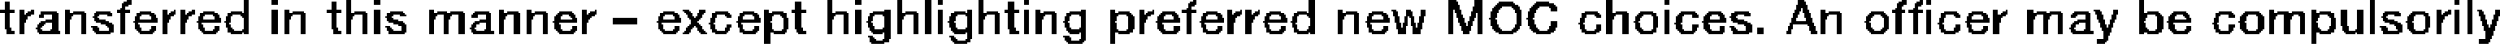<?xml version="1.0" encoding="UTF-8" standalone="no"?>
<svg xmlns:xlink="http://www.w3.org/1999/xlink" height="1.35px" width="76.9px" xmlns="http://www.w3.org/2000/svg">
  <g transform="matrix(1.0, 0.0, 0.0, 1.0, -62.85, -79.1)">
    <path d="M66.75 79.1 L66.9 79.1 66.9 79.15 66.75 79.15 66.75 79.1 M70.35 79.1 L70.5 79.1 70.5 79.5 70.35 79.5 70.35 79.1 M71.2 79.1 L71.4 79.1 71.4 79.25 71.2 79.25 71.2 79.1 M73.5 79.1 L73.65 79.1 73.65 79.5 73.5 79.5 73.5 79.1 M74.35 79.1 L74.55 79.1 74.55 79.25 74.35 79.25 74.35 79.1 M88.3 79.1 L88.45 79.1 88.45 79.5 88.3 79.5 88.3 79.1 M89.15 79.1 L89.35 79.1 89.35 79.25 89.15 79.25 89.15 79.1 M90.45 79.1 L90.6 79.1 90.6 79.5 90.45 79.5 90.45 79.1 M91.3 79.1 L91.5 79.1 91.5 80.15 91.3 80.15 91.3 79.1 M91.7 79.1 L91.85 79.1 91.85 79.25 91.7 79.25 91.7 79.1 M92.95 79.1 L93.1 79.1 93.1 79.5 92.95 79.5 92.95 79.1 M94.35 79.1 L94.5 79.1 94.5 79.25 94.35 79.25 94.35 79.1 M99.55 79.1 L99.65 79.1 99.65 79.15 99.55 79.15 99.55 79.1 M103.1 79.1 L103.3 79.1 103.3 79.5 103.1 79.5 103.1 79.1 M107.4 79.1 L107.65 79.1 107.65 79.15 107.4 79.15 107.4 79.1 M108.2 79.1 L108.45 79.1 108.45 79.3 108.2 79.3 108.2 79.1 M112.25 79.1 L112.45 79.1 112.45 79.5 112.25 79.5 112.25 79.1 M114.05 79.1 L114.2 79.1 114.2 79.25 114.05 79.25 114.05 79.1 M118.15 79.1 L118.35 79.1 118.35 79.15 118.15 79.15 118.15 79.1 M121.35 79.1 L121.5 79.1 121.5 79.15 121.35 79.15 121.35 79.1 M121.9 79.1 L122.0 79.1 122.0 79.15 121.9 79.15 121.9 79.1 M122.1 79.1 L122.25 79.1 122.25 79.25 122.1 79.25 122.1 79.1 M128.65 79.1 L128.8 79.1 128.8 79.5 128.65 79.5 128.65 79.1 M135.75 79.1 L135.9 79.1 135.9 80.15 135.75 80.15 135.75 79.1 M138.35 79.1 L138.5 79.1 138.5 79.25 138.35 79.25 138.35 79.1 M138.75 79.1 L138.9 79.1 138.9 80.15 138.75 80.15 138.75 79.1 M63.0 79.15 L63.15 79.15 63.15 79.4 63.0 79.4 63.0 79.15 M66.65 79.15 L66.9 79.15 66.9 79.2 66.65 79.2 66.65 79.15 M73.05 79.15 L73.2 79.15 73.2 79.4 73.05 79.4 73.05 79.15 M87.3 79.15 L87.5 79.15 87.5 79.4 87.3 79.4 87.3 79.15 M93.85 79.15 L94.05 79.15 94.05 79.4 93.85 79.4 93.85 79.15 M99.45 79.15 L99.65 79.15 99.65 79.2 99.45 79.2 99.45 79.15 M107.4 79.15 L107.7 79.15 107.7 79.25 107.4 79.25 107.4 79.15 M108.95 79.15 L109.4 79.15 109.4 79.2 108.95 79.2 108.95 79.15 M110.1 79.15 L110.5 79.15 110.5 79.2 110.1 79.2 110.1 79.15 M118.15 79.15 L118.4 79.15 118.4 79.25 118.15 79.25 118.15 79.15 M121.25 79.15 L121.5 79.15 121.5 79.2 121.25 79.2 121.25 79.15 M121.8 79.15 L122.0 79.15 122.0 79.2 121.8 79.2 121.8 79.15 M66.6 79.2 L66.9 79.2 66.9 79.25 66.6 79.25 66.6 79.2 M99.4 79.2 L99.65 79.2 99.65 79.25 99.4 79.25 99.4 79.2 M108.9 79.2 L109.45 79.2 109.45 79.25 108.9 79.25 108.9 79.2 M110.05 79.2 L110.65 79.2 110.65 79.25 110.05 79.25 110.05 79.2 M121.2 79.2 L121.5 79.2 121.5 79.25 121.2 79.25 121.2 79.2 M121.75 79.2 L122.0 79.2 122.0 79.25 121.75 79.25 121.75 79.2 M66.6 79.25 L66.8 79.25 66.8 79.3 66.6 79.3 66.6 79.25 M99.4 79.25 L99.6 79.25 99.6 79.3 99.4 79.3 99.4 79.25 M107.4 79.25 L107.75 79.25 107.75 79.4 107.4 79.4 107.4 79.25 M108.85 79.25 L109.55 79.25 109.55 79.3 108.85 79.3 108.85 79.25 M110.0 79.25 L110.7 79.25 110.7 79.3 110.0 79.3 110.0 79.25 M118.1 79.25 L118.45 79.25 118.45 79.35 118.1 79.35 118.1 79.25 M121.2 79.25 L121.4 79.25 121.4 79.3 121.2 79.3 121.2 79.25 M121.75 79.25 L121.95 79.25 121.95 79.3 121.75 79.3 121.75 79.25 M66.6 79.3 L66.7 79.3 66.7 79.35 66.6 79.35 66.6 79.3 M99.4 79.3 L99.5 79.3 99.5 79.35 99.4 79.35 99.4 79.3 M108.15 79.3 L108.45 79.3 108.45 79.45 108.15 79.45 108.15 79.3 M108.8 79.3 L109.05 79.3 109.05 79.35 108.8 79.35 108.8 79.3 M109.35 79.3 L109.6 79.3 109.6 79.35 109.35 79.35 109.35 79.3 M109.95 79.3 L110.2 79.3 110.2 79.35 109.95 79.35 109.95 79.3 M110.5 79.3 L110.75 79.3 110.75 79.35 110.5 79.35 110.5 79.3 M121.2 79.3 L121.35 79.3 121.35 79.35 121.2 79.35 121.2 79.3 M121.75 79.3 L121.85 79.3 121.85 79.35 121.75 79.35 121.75 79.3 M66.55 79.35 L66.7 79.35 66.7 79.4 66.55 79.4 66.55 79.35 M99.35 79.35 L99.5 79.35 99.5 79.4 99.35 79.4 99.35 79.35 M108.75 79.35 L109.0 79.35 109.0 79.4 108.75 79.4 108.75 79.35 M109.4 79.35 L109.6 79.35 109.6 79.4 109.4 79.4 109.4 79.35 M109.9 79.35 L110.15 79.35 110.15 79.4 109.9 79.4 109.9 79.35 M110.55 79.35 L110.75 79.35 110.75 79.45 110.55 79.45 110.55 79.35 M118.1 79.35 L118.25 79.35 118.25 79.4 118.1 79.4 118.1 79.35 M118.3 79.35 L118.45 79.35 118.45 79.4 118.3 79.4 118.3 79.35 M121.15 79.35 L121.35 79.35 121.35 79.4 121.15 79.4 121.15 79.35 M121.7 79.35 L121.85 79.35 121.85 79.4 121.7 79.4 121.7 79.35 M62.85 79.4 L63.3 79.4 63.3 79.5 62.85 79.5 62.85 79.4 M63.45 79.4 L63.6 79.4 63.6 79.55 63.45 79.55 63.45 79.4 M63.8 79.4 L63.9 79.4 63.9 79.45 63.8 79.45 63.8 79.4 M64.85 79.4 L65.0 79.4 65.0 79.5 64.85 79.5 64.85 79.4 M66.45 79.4 L66.85 79.4 66.85 79.5 66.45 79.5 66.45 79.4 M67.85 79.4 L68.0 79.4 68.0 79.55 67.85 79.55 67.85 79.4 M68.2 79.4 L68.25 79.4 68.25 79.45 68.2 79.45 68.2 79.4 M68.4 79.4 L68.55 79.4 68.55 79.55 68.4 79.55 68.4 79.4 M68.75 79.4 L68.85 79.4 68.85 79.45 68.75 79.45 68.75 79.4 M71.2 79.4 L71.4 79.4 71.4 80.15 71.2 80.15 71.2 79.4 M71.6 79.4 L71.75 79.4 71.75 79.5 71.6 79.5 71.6 79.4 M72.9 79.4 L73.35 79.4 73.35 79.5 72.9 79.5 72.9 79.4 M74.35 79.4 L74.55 79.4 74.55 80.15 74.35 80.15 74.35 79.4 M76.05 79.4 L76.2 79.4 76.2 79.5 76.05 79.5 76.05 79.4 M78.2 79.4 L78.35 79.4 78.35 79.5 78.2 79.5 78.2 79.4 M79.05 79.4 L79.2 79.4 79.2 79.5 79.05 79.5 79.05 79.4 M80.75 79.4 L80.9 79.4 80.9 79.55 80.75 79.55 80.75 79.4 M81.15 79.4 L81.2 79.4 81.2 79.45 81.15 79.45 81.15 79.4 M83.85 79.4 L84.05 79.4 84.05 79.45 83.85 79.45 83.85 79.4 M84.35 79.4 L84.55 79.4 84.55 79.5 84.35 79.5 84.35 79.4 M86.35 79.4 L86.5 79.4 86.5 79.5 86.35 79.5 86.35 79.4 M87.2 79.4 L87.65 79.4 87.65 79.5 87.2 79.5 87.2 79.4 M89.15 79.4 L89.35 79.4 89.35 80.15 89.15 80.15 89.15 79.4 M90.05 79.4 L90.25 79.4 90.25 79.45 90.05 79.45 90.05 79.4 M91.7 79.4 L91.85 79.4 91.85 80.15 91.7 80.15 91.7 79.4 M92.6 79.4 L92.75 79.4 92.75 79.5 92.6 79.5 92.6 79.4 M93.75 79.4 L94.2 79.4 94.2 79.5 93.75 79.5 93.75 79.4 M94.35 79.4 L94.5 79.4 94.5 80.15 94.35 80.15 94.35 79.4 M94.7 79.4 L94.85 79.4 94.85 79.5 94.7 79.5 94.7 79.4 M96.1 79.4 L96.25 79.4 96.25 79.45 96.1 79.45 96.1 79.4 M97.0 79.4 L97.15 79.4 97.15 79.5 97.0 79.5 97.0 79.4 M97.9 79.4 L98.05 79.4 98.05 79.55 97.9 79.55 97.9 79.4 M98.3 79.4 L98.35 79.4 98.35 79.45 98.3 79.45 98.3 79.4 M99.2 79.4 L99.65 79.4 99.65 79.5 99.2 79.5 99.2 79.4 M100.6 79.4 L100.75 79.4 100.75 79.55 100.6 79.55 100.6 79.4 M101.0 79.4 L101.05 79.4 101.05 79.45 101.0 79.45 101.0 79.4 M101.15 79.4 L101.35 79.4 101.35 79.55 101.15 79.55 101.15 79.4 M101.55 79.4 L101.6 79.4 101.6 79.45 101.55 79.45 101.55 79.4 M104.0 79.4 L104.15 79.4 104.15 79.5 104.0 79.5 104.0 79.4 M105.65 79.4 L105.8 79.4 105.8 79.45 105.65 79.45 105.65 79.4 M106.1 79.4 L106.25 79.4 106.25 79.45 106.1 79.45 106.1 79.4 M106.55 79.4 L106.7 79.4 106.7 79.6 106.55 79.6 106.55 79.4 M107.4 79.4 L107.55 79.4 107.55 80.15 107.4 80.15 107.4 79.4 M107.6 79.4 L107.8 79.4 107.8 79.5 107.6 79.5 107.6 79.4 M108.75 79.4 L108.95 79.4 108.95 79.45 108.75 79.45 108.75 79.4 M109.45 79.4 L109.65 79.4 109.65 79.5 109.45 79.5 109.45 79.4 M109.9 79.4 L110.1 79.4 110.1 79.45 109.9 79.45 109.9 79.4 M114.05 79.4 L114.2 79.4 114.2 80.15 114.05 80.15 114.05 79.4 M118.05 79.4 L118.25 79.4 118.25 79.45 118.05 79.45 118.05 79.4 M118.3 79.4 L118.5 79.4 118.5 79.5 118.3 79.5 118.3 79.4 M118.85 79.4 L119.0 79.4 119.0 79.5 118.85 79.5 118.85 79.4 M121.05 79.4 L121.45 79.4 121.45 79.5 121.05 79.5 121.05 79.4 M121.55 79.4 L122.0 79.4 122.0 79.5 121.55 79.5 121.55 79.4 M122.1 79.4 L122.25 79.4 122.25 80.15 122.1 80.15 122.1 79.4 M124.15 79.4 L124.3 79.4 124.3 79.55 124.15 79.55 124.15 79.4 M124.55 79.4 L124.6 79.4 124.6 79.45 124.55 79.45 124.55 79.4 M125.2 79.4 L125.4 79.4 125.4 79.5 125.2 79.5 125.2 79.4 M127.25 79.4 L127.45 79.4 127.45 79.45 127.25 79.45 127.25 79.4 M127.85 79.4 L128.0 79.4 128.0 79.55 127.85 79.55 127.85 79.4 M132.65 79.4 L132.8 79.4 132.8 79.5 132.65 79.5 132.65 79.4 M133.95 79.4 L134.1 79.4 134.1 79.5 133.95 79.5 133.95 79.4 M134.85 79.4 L135.05 79.4 135.05 79.9 134.85 79.9 134.85 79.4 M135.35 79.4 L135.55 79.4 135.55 80.0 135.35 80.0 135.35 79.4 M137.8 79.4 L137.95 79.4 137.95 79.55 137.8 79.55 137.8 79.4 M138.15 79.4 L138.25 79.4 138.25 79.45 138.15 79.45 138.15 79.4 M138.35 79.4 L138.5 79.4 138.5 80.15 138.35 80.15 138.35 79.4 M139.05 79.4 L139.2 79.4 139.2 79.45 139.05 79.45 139.05 79.4 M139.6 79.4 L139.75 79.4 139.75 79.55 139.6 79.55 139.6 79.4 M63.7 79.45 L63.9 79.45 63.9 79.5 63.7 79.5 63.7 79.45 M64.1 79.45 L64.6 79.45 64.6 79.5 64.1 79.5 64.1 79.45 M65.1 79.45 L65.45 79.45 65.45 79.5 65.1 79.5 65.1 79.45 M65.8 79.45 L66.25 79.45 66.25 79.5 65.8 79.5 65.8 79.45 M67.15 79.45 L67.5 79.45 67.5 79.5 67.15 79.5 67.15 79.45 M68.1 79.45 L68.25 79.45 68.25 79.5 68.1 79.5 68.1 79.45 M68.65 79.45 L68.85 79.45 68.85 79.5 68.65 79.5 68.65 79.45 M69.1 79.45 L69.45 79.45 69.45 79.5 69.1 79.5 69.1 79.45 M69.95 79.45 L70.3 79.45 70.3 79.5 69.95 79.5 69.95 79.45 M71.85 79.45 L72.2 79.45 72.2 79.5 71.85 79.5 71.85 79.45 M73.75 79.45 L74.1 79.45 74.1 79.5 73.75 79.5 73.75 79.45 M74.85 79.45 L75.25 79.45 75.25 79.5 74.85 79.5 74.85 79.45 M76.3 79.45 L76.6 79.45 76.6 79.5 76.3 79.5 76.3 79.45 M76.7 79.45 L77.1 79.45 77.1 79.5 76.7 79.5 76.7 79.45 M77.45 79.45 L77.9 79.45 77.9 79.5 77.45 79.5 77.45 79.45 M78.45 79.45 L78.8 79.45 78.8 79.5 78.45 79.5 78.45 79.45 M79.3 79.45 L79.65 79.45 79.65 79.5 79.3 79.5 79.3 79.45 M80.05 79.45 L80.45 79.45 80.45 79.5 80.05 79.5 80.05 79.45 M81.0 79.45 L81.2 79.45 81.2 79.5 81.0 79.5 81.0 79.45 M83.25 79.45 L83.6 79.45 83.6 79.5 83.25 79.5 83.25 79.45 M83.9 79.45 L84.1 79.45 84.1 79.5 83.9 79.5 83.9 79.45 M84.85 79.45 L85.25 79.45 85.25 79.5 84.85 79.5 84.85 79.45 M85.7 79.45 L86.05 79.45 86.05 79.5 85.7 79.5 85.7 79.45 M86.6 79.45 L86.95 79.45 86.95 79.5 86.6 79.5 86.6 79.45 M88.55 79.45 L88.9 79.45 88.9 79.5 88.55 79.5 88.55 79.45 M89.7 79.45 L90.25 79.45 90.25 79.5 89.7 79.5 89.7 79.45 M90.7 79.45 L91.05 79.45 91.05 79.5 90.7 79.5 90.7 79.45 M92.2 79.45 L92.55 79.45 92.55 79.5 92.2 79.5 92.2 79.45 M93.2 79.45 L93.55 79.45 93.55 79.5 93.2 79.5 93.2 79.45 M94.95 79.45 L95.3 79.45 95.3 79.5 94.95 79.5 94.95 79.45 M95.75 79.45 L96.25 79.45 96.25 79.5 95.75 79.5 95.75 79.45 M97.25 79.45 L97.6 79.45 97.6 79.5 97.25 79.5 97.25 79.45 M98.15 79.45 L98.35 79.45 98.35 79.5 98.15 79.5 98.15 79.45 M98.6 79.45 L99.0 79.45 99.0 79.5 98.6 79.5 98.6 79.45 M99.95 79.45 L100.3 79.45 100.3 79.5 99.95 79.5 99.95 79.45 M100.85 79.45 L101.05 79.45 101.05 79.5 100.85 79.5 100.85 79.45 M101.45 79.45 L101.6 79.45 101.6 79.5 101.45 79.5 101.45 79.45 M101.9 79.45 L102.25 79.45 102.25 79.5 101.9 79.5 101.9 79.45 M102.75 79.45 L103.05 79.45 103.05 79.5 102.75 79.5 102.75 79.45 M104.25 79.45 L104.6 79.45 104.6 79.5 104.25 79.5 104.25 79.45 M105.05 79.45 L105.4 79.45 105.4 79.5 105.05 79.5 105.05 79.45 M105.7 79.45 L105.85 79.45 105.85 79.6 105.7 79.6 105.7 79.45 M106.1 79.45 L106.3 79.45 106.3 79.6 106.1 79.6 106.1 79.45 M108.1 79.45 L108.45 79.45 108.45 79.5 108.1 79.5 108.1 79.45 M108.7 79.45 L108.95 79.45 108.95 79.5 108.7 79.5 108.7 79.45 M109.85 79.45 L110.1 79.45 110.1 79.5 109.85 79.5 109.85 79.45 M111.6 79.45 L112.0 79.45 112.0 79.5 111.6 79.5 111.6 79.45 M112.55 79.45 L112.9 79.45 112.9 79.5 112.55 79.5 112.55 79.45 M113.3 79.45 L113.7 79.45 113.7 79.5 113.3 79.5 113.3 79.45 M114.55 79.45 L115.0 79.45 115.0 79.5 114.55 79.5 114.55 79.45 M115.4 79.45 L115.8 79.45 115.8 79.5 115.4 79.5 115.4 79.45 M116.2 79.45 L116.65 79.45 116.65 79.5 116.2 79.5 116.2 79.45 M118.05 79.45 L118.2 79.45 118.2 79.5 118.05 79.5 118.05 79.45 M119.1 79.45 L119.45 79.45 119.45 79.5 119.1 79.5 119.1 79.45 M120.4 79.45 L120.8 79.45 120.8 79.5 120.4 79.5 120.4 79.45 M122.65 79.45 L123.05 79.45 123.05 79.5 122.65 79.5 122.65 79.45 M123.5 79.45 L123.85 79.45 123.85 79.5 123.5 79.5 123.5 79.45 M124.45 79.45 L124.6 79.45 124.6 79.5 124.45 79.5 124.45 79.45 M125.5 79.45 L125.8 79.45 125.8 79.5 125.5 79.5 125.5 79.45 M125.9 79.45 L126.25 79.45 126.25 79.5 125.9 79.5 125.9 79.45 M126.65 79.45 L127.1 79.45 127.1 79.5 126.65 79.5 126.65 79.45 M127.3 79.45 L127.5 79.45 127.5 79.55 127.3 79.55 127.3 79.45 M128.9 79.45 L129.25 79.45 129.25 79.5 128.9 79.5 128.9 79.45 M129.7 79.45 L130.1 79.45 130.1 79.5 129.7 79.5 129.7 79.45 M131.1 79.45 L131.5 79.45 131.5 79.5 131.1 79.5 131.1 79.45 M131.9 79.45 L132.35 79.45 132.35 79.5 131.9 79.5 131.9 79.45 M132.9 79.45 L133.25 79.45 133.25 79.5 132.9 79.5 132.9 79.45 M133.35 79.45 L133.7 79.45 133.7 79.5 133.35 79.5 133.35 79.45 M134.2 79.45 L134.55 79.45 134.55 79.5 134.2 79.5 134.2 79.45 M136.2 79.45 L136.65 79.45 136.65 79.5 136.2 79.5 136.2 79.45 M137.05 79.45 L137.45 79.45 137.45 79.5 137.05 79.5 137.05 79.45 M138.05 79.45 L138.25 79.45 138.25 79.5 138.05 79.5 138.05 79.45 M139.1 79.45 L139.25 79.45 139.25 79.55 139.1 79.55 139.1 79.45 M63.0 79.5 L63.15 79.5 63.15 79.95 63.0 79.95 63.0 79.5 M63.65 79.5 L63.9 79.5 63.9 79.55 63.65 79.55 63.65 79.5 M64.1 79.5 L64.65 79.5 64.65 79.55 64.1 79.55 64.1 79.5 M64.85 79.5 L65.5 79.5 65.5 79.55 64.85 79.55 64.85 79.5 M65.75 79.5 L66.3 79.5 66.3 79.55 65.75 79.55 65.75 79.5 M66.55 79.5 L66.7 79.5 66.7 80.15 66.55 80.15 66.55 79.5 M67.05 79.5 L67.6 79.5 67.6 79.55 67.05 79.55 67.05 79.5 M68.05 79.5 L68.25 79.5 68.25 79.55 68.05 79.55 68.05 79.5 M68.6 79.5 L68.85 79.5 68.85 79.55 68.6 79.55 68.6 79.5 M69.0 79.5 L69.55 79.5 69.55 79.55 69.0 79.55 69.0 79.5 M69.85 79.5 L70.5 79.5 70.5 79.55 69.85 79.55 69.85 79.5 M71.6 79.5 L72.25 79.5 72.25 79.55 71.6 79.55 71.6 79.5 M73.05 79.5 L73.2 79.5 73.2 79.95 73.05 79.95 73.05 79.5 M73.5 79.5 L74.15 79.5 74.15 79.55 73.5 79.55 73.5 79.5 M74.75 79.5 L75.3 79.5 75.3 79.55 74.75 79.55 74.75 79.5 M76.05 79.5 L77.15 79.5 77.15 79.55 76.05 79.55 76.05 79.5 M77.4 79.5 L77.95 79.5 77.95 79.55 77.4 79.55 77.4 79.5 M78.2 79.5 L78.85 79.5 78.85 79.55 78.2 79.55 78.2 79.5 M79.05 79.5 L79.7 79.5 79.7 79.55 79.05 79.55 79.05 79.5 M80.0 79.5 L80.5 79.5 80.5 79.55 80.0 79.55 80.0 79.5 M80.95 79.5 L81.2 79.5 81.2 79.55 80.95 79.55 80.95 79.5 M83.15 79.5 L83.7 79.5 83.7 79.55 83.15 79.55 83.15 79.5 M83.95 79.5 L84.15 79.5 84.15 79.55 83.95 79.55 83.95 79.5 M84.3 79.5 L84.5 79.5 84.5 79.55 84.3 79.55 84.3 79.5 M84.75 79.5 L85.3 79.5 85.3 79.55 84.75 79.55 84.75 79.5 M85.6 79.5 L86.15 79.5 86.15 79.55 85.6 79.55 85.6 79.5 M86.35 79.5 L87.05 79.5 87.05 79.55 86.35 79.55 86.35 79.5 M87.3 79.5 L87.5 79.5 87.5 79.95 87.3 79.95 87.3 79.5 M88.3 79.5 L88.95 79.5 88.95 79.55 88.3 79.55 88.3 79.5 M89.6 79.5 L90.25 79.5 90.25 79.55 89.6 79.55 89.6 79.5 M90.45 79.5 L91.1 79.5 91.1 79.55 90.45 79.55 90.45 79.5 M92.1 79.5 L92.75 79.5 92.75 79.55 92.1 79.55 92.1 79.5 M92.95 79.5 L93.6 79.5 93.6 79.55 92.95 79.55 92.95 79.5 M93.85 79.5 L94.05 79.5 94.05 79.95 93.85 79.95 93.85 79.5 M94.7 79.5 L95.35 79.5 95.35 79.55 94.7 79.55 94.7 79.5 M95.65 79.5 L96.25 79.5 96.25 79.55 95.65 79.55 95.65 79.5 M97.0 79.5 L97.65 79.5 97.65 79.55 97.0 79.55 97.0 79.5 M98.1 79.5 L98.35 79.5 98.35 79.55 98.1 79.55 98.1 79.5 M98.55 79.5 L99.05 79.5 99.05 79.55 98.55 79.55 98.55 79.5 M99.35 79.5 L99.5 79.5 99.5 80.15 99.35 80.15 99.35 79.5 M99.85 79.5 L100.4 79.5 100.4 79.55 99.85 79.55 99.85 79.5 M100.8 79.5 L101.05 79.5 101.05 79.55 100.8 79.55 100.8 79.5 M101.4 79.5 L101.6 79.5 101.6 79.55 101.4 79.55 101.4 79.5 M101.8 79.5 L102.35 79.5 102.35 79.55 101.8 79.55 101.8 79.5 M102.65 79.5 L103.3 79.5 103.3 79.55 102.65 79.55 102.65 79.5 M104.0 79.5 L104.65 79.5 104.65 79.55 104.0 79.55 104.0 79.5 M104.95 79.5 L105.5 79.5 105.5 79.55 104.95 79.55 104.95 79.5 M107.65 79.5 L107.8 79.5 107.8 79.55 107.65 79.55 107.65 79.5 M108.1 79.5 L108.25 79.5 108.25 79.6 108.1 79.6 108.1 79.5 M108.3 79.5 L108.45 79.5 108.45 80.15 108.3 80.15 108.3 79.5 M108.7 79.5 L108.9 79.5 108.9 79.65 108.7 79.65 108.7 79.5 M109.5 79.5 L109.65 79.5 109.65 79.85 109.5 79.85 109.5 79.5 M109.85 79.5 L110.05 79.5 110.05 79.65 109.85 79.65 109.85 79.5 M111.5 79.5 L112.05 79.5 112.05 79.55 111.5 79.55 111.5 79.5 M112.25 79.5 L112.95 79.5 112.95 79.55 112.25 79.55 112.25 79.5 M113.25 79.5 L113.8 79.5 113.8 79.55 113.25 79.55 113.25 79.5 M114.5 79.5 L115.05 79.5 115.05 79.55 114.5 79.55 114.5 79.5 M115.35 79.5 L115.85 79.5 115.85 79.55 115.35 79.55 115.35 79.5 M116.1 79.5 L116.7 79.5 116.7 79.55 116.1 79.55 116.1 79.5 M118.0 79.5 L118.2 79.5 118.2 79.55 118.0 79.55 118.0 79.5 M118.35 79.5 L118.55 79.5 118.55 79.65 118.35 79.65 118.35 79.5 M118.85 79.5 L119.5 79.5 119.5 79.55 118.85 79.55 118.85 79.5 M120.35 79.5 L120.85 79.5 120.85 79.55 120.35 79.55 120.35 79.5 M121.15 79.5 L121.35 79.5 121.35 80.15 121.15 80.15 121.15 79.5 M121.7 79.5 L121.85 79.5 121.85 80.15 121.7 80.15 121.7 79.5 M122.55 79.5 L123.1 79.5 123.1 79.55 122.55 79.55 122.55 79.5 M123.4 79.5 L123.95 79.5 123.95 79.55 123.4 79.55 123.4 79.5 M124.4 79.5 L124.6 79.5 124.6 79.55 124.4 79.55 124.4 79.5 M125.2 79.5 L126.3 79.5 126.3 79.55 125.2 79.55 125.2 79.5 M126.6 79.5 L127.15 79.5 127.15 79.55 126.6 79.55 126.6 79.5 M128.65 79.5 L129.3 79.5 129.3 79.55 128.65 79.55 128.65 79.5 M129.65 79.5 L130.15 79.5 130.15 79.55 129.65 79.55 129.65 79.5 M131.0 79.5 L131.55 79.5 131.55 79.55 131.0 79.55 131.0 79.5 M131.85 79.5 L132.4 79.5 132.4 79.55 131.85 79.55 131.85 79.5 M132.65 79.5 L133.75 79.5 133.75 79.55 132.65 79.55 132.65 79.5 M133.95 79.5 L134.65 79.5 134.65 79.55 133.95 79.55 133.95 79.5 M136.15 79.5 L136.7 79.5 136.7 79.55 136.15 79.55 136.15 79.5 M137.0 79.5 L137.55 79.5 137.55 79.55 137.0 79.55 137.0 79.5 M138.0 79.5 L138.25 79.5 138.25 79.55 138.0 79.55 138.0 79.5 M63.45 79.55 L63.8 79.55 63.8 79.6 63.45 79.6 63.45 79.55 M64.05 79.55 L64.2 79.55 64.2 79.65 64.05 79.65 64.05 79.55 M64.45 79.55 L64.65 79.55 64.65 79.7 64.45 79.7 64.45 79.55 M64.85 79.55 L65.1 79.55 65.1 79.6 64.85 79.6 64.85 79.55 M65.35 79.55 L65.5 79.55 65.5 80.15 65.35 80.15 65.35 79.55 M65.75 79.55 L65.9 79.55 65.9 79.6 65.75 79.6 65.75 79.55 M66.15 79.55 L66.3 79.55 66.3 79.6 66.15 79.6 66.15 79.55 M67.05 79.55 L67.2 79.55 67.2 79.6 67.05 79.6 67.05 79.55 M67.45 79.55 L67.65 79.55 67.65 79.6 67.45 79.6 67.45 79.55 M67.85 79.55 L68.2 79.55 68.2 79.6 67.85 79.6 67.85 79.55 M68.4 79.55 L68.75 79.55 68.75 79.6 68.4 79.6 68.4 79.55 M69.0 79.55 L69.15 79.55 69.15 79.6 69.0 79.6 69.0 79.55 M69.4 79.55 L69.6 79.55 69.6 79.6 69.4 79.6 69.4 79.55 M69.85 79.55 L70.0 79.55 70.0 79.6 69.85 79.6 69.85 79.55 M70.25 79.55 L70.5 79.55 70.5 79.6 70.25 79.6 70.25 79.55 M71.6 79.55 L71.85 79.55 71.85 79.6 71.6 79.6 71.6 79.55 M72.1 79.55 L72.25 79.55 72.25 80.15 72.1 80.15 72.1 79.55 M73.5 79.55 L73.75 79.55 73.75 79.6 73.5 79.6 73.5 79.55 M74.0 79.55 L74.15 79.55 74.15 80.15 74.0 80.15 74.0 79.55 M74.75 79.55 L74.95 79.55 74.95 79.6 74.75 79.6 74.75 79.55 M75.15 79.55 L75.35 79.55 75.35 79.6 75.15 79.6 75.15 79.55 M76.05 79.55 L76.3 79.55 76.3 79.6 76.05 79.6 76.05 79.55 M76.5 79.55 L76.75 79.55 76.75 79.6 76.5 79.6 76.5 79.55 M76.95 79.55 L77.15 79.55 77.15 80.15 76.95 80.15 76.95 79.55 M77.35 79.55 L77.55 79.55 77.55 79.65 77.35 79.65 77.35 79.55 M77.8 79.55 L77.95 79.55 77.95 79.7 77.8 79.7 77.8 79.55 M78.2 79.55 L78.45 79.55 78.45 79.6 78.2 79.6 78.2 79.55 M78.65 79.55 L78.85 79.55 78.85 80.15 78.65 80.15 78.65 79.55 M79.05 79.55 L79.3 79.55 79.3 79.6 79.05 79.6 79.05 79.55 M79.55 79.55 L79.7 79.55 79.7 80.15 79.55 80.15 79.55 79.55 M79.95 79.55 L80.15 79.55 80.15 79.6 79.95 79.6 79.95 79.55 M80.35 79.55 L80.55 79.55 80.55 79.6 80.35 79.6 80.35 79.55 M80.75 79.55 L81.15 79.55 81.15 79.6 80.75 79.6 80.75 79.55 M83.15 79.55 L83.3 79.55 83.3 79.6 83.15 79.6 83.15 79.55 M83.55 79.55 L83.75 79.55 83.75 79.6 83.55 79.6 83.55 79.55 M84.0 79.55 L84.15 79.55 84.15 79.6 84.0 79.6 84.0 79.55 M84.3 79.55 L84.45 79.55 84.45 79.6 84.3 79.6 84.3 79.55 M84.75 79.55 L84.9 79.55 84.9 79.65 84.75 79.65 84.75 79.55 M85.15 79.55 L85.35 79.55 85.35 79.6 85.15 79.6 85.15 79.55 M85.6 79.55 L85.75 79.55 85.75 79.6 85.6 79.6 85.6 79.55 M86.0 79.55 L86.2 79.55 86.2 79.6 86.0 79.6 86.0 79.55 M86.35 79.55 L86.65 79.55 86.65 79.6 86.35 79.6 86.35 79.55 M86.85 79.55 L87.05 79.55 87.05 79.6 86.85 79.6 86.85 79.55 M88.3 79.55 L88.55 79.55 88.55 79.6 88.3 79.6 88.3 79.55 M88.8 79.55 L88.95 79.55 88.95 80.15 88.8 80.15 88.8 79.55 M89.6 79.55 L89.75 79.55 89.75 79.6 89.6 79.6 89.6 79.55 M90.0 79.55 L90.25 79.55 90.25 79.6 90.0 79.6 90.0 79.55 M90.45 79.55 L90.7 79.55 90.7 79.6 90.45 79.6 90.45 79.55 M90.95 79.55 L91.1 79.55 91.1 80.15 90.95 80.15 90.95 79.55 M92.1 79.55 L92.3 79.55 92.3 79.6 92.1 79.6 92.1 79.55 M92.55 79.55 L92.75 79.55 92.75 79.6 92.55 79.6 92.55 79.55 M92.95 79.55 L93.2 79.55 93.2 79.6 92.95 79.6 92.95 79.55 M93.45 79.55 L93.6 79.55 93.6 80.15 93.45 80.15 93.45 79.55 M94.7 79.55 L95.0 79.55 95.0 79.6 94.7 79.6 94.7 79.55 M95.2 79.55 L95.35 79.55 95.35 80.15 95.2 80.15 95.2 79.55 M95.65 79.55 L95.8 79.55 95.8 79.6 95.65 79.6 95.65 79.55 M96.05 79.55 L96.25 79.55 96.25 79.6 96.05 79.6 96.05 79.55 M97.0 79.55 L97.25 79.55 97.25 79.6 97.0 79.6 97.0 79.55 M97.5 79.55 L97.7 79.55 97.7 79.6 97.5 79.6 97.5 79.55 M97.9 79.55 L98.25 79.55 98.25 79.6 97.9 79.6 97.9 79.55 M98.5 79.55 L98.7 79.55 98.7 79.6 98.5 79.6 98.5 79.55 M98.9 79.55 L99.1 79.55 99.1 79.6 98.9 79.6 98.9 79.55 M99.85 79.55 L100.0 79.55 100.0 79.6 99.85 79.6 99.85 79.55 M100.25 79.55 L100.45 79.55 100.45 79.6 100.25 79.6 100.25 79.55 M100.6 79.55 L101.0 79.55 101.0 79.6 100.6 79.6 100.6 79.55 M101.15 79.55 L101.55 79.55 101.55 79.6 101.15 79.6 101.15 79.55 M101.8 79.55 L101.95 79.55 101.95 79.6 101.8 79.6 101.8 79.55 M102.2 79.55 L102.4 79.55 102.4 79.6 102.2 79.6 102.2 79.55 M102.65 79.55 L102.8 79.55 102.8 79.6 102.65 79.6 102.65 79.55 M103.05 79.55 L103.3 79.55 103.3 79.6 103.05 79.6 103.05 79.55 M104.0 79.55 L104.25 79.55 104.25 79.6 104.0 79.6 104.0 79.55 M104.5 79.55 L104.65 79.55 104.65 80.15 104.5 80.15 104.5 79.55 M104.95 79.55 L105.1 79.55 105.1 79.6 104.95 79.6 104.95 79.55 M105.35 79.55 L105.55 79.55 105.55 79.6 105.35 79.6 105.35 79.55 M107.65 79.55 L107.85 79.55 107.85 79.65 107.65 79.65 107.65 79.55 M111.5 79.55 L111.65 79.55 111.65 79.65 111.5 79.65 111.5 79.55 M111.9 79.55 L112.1 79.55 112.1 79.6 111.9 79.6 111.9 79.55 M112.25 79.55 L112.55 79.55 112.55 79.6 112.25 79.6 112.25 79.55 M112.75 79.55 L112.95 79.55 112.95 80.15 112.75 80.15 112.75 79.55 M113.2 79.55 L113.4 79.55 113.4 79.6 113.2 79.6 113.2 79.55 M113.65 79.55 L113.8 79.55 113.8 79.6 113.65 79.6 113.65 79.55 M114.45 79.55 L114.65 79.55 114.65 79.6 114.45 79.6 114.45 79.55 M114.9 79.55 L115.1 79.55 115.1 79.65 114.9 79.65 114.9 79.55 M115.3 79.55 L115.5 79.55 115.5 79.6 115.3 79.6 115.3 79.55 M115.7 79.55 L115.9 79.55 115.9 79.6 115.7 79.6 115.7 79.55 M116.1 79.55 L116.3 79.55 116.3 79.6 116.1 79.6 116.1 79.55 M116.5 79.55 L116.7 79.55 116.7 79.6 116.5 79.6 116.5 79.55 M118.0 79.55 L118.15 79.55 118.15 79.65 118.0 79.65 118.0 79.55 M118.85 79.55 L119.1 79.55 119.1 79.6 118.85 79.6 118.85 79.55 M119.35 79.55 L119.5 79.55 119.5 80.15 119.35 80.15 119.35 79.55 M120.3 79.55 L120.5 79.55 120.5 79.6 120.3 79.6 120.3 79.55 M120.7 79.55 L120.9 79.55 120.9 79.6 120.7 79.6 120.7 79.55 M122.55 79.55 L122.7 79.55 122.7 79.65 122.55 79.65 122.55 79.55 M122.95 79.55 L123.15 79.55 123.15 79.6 122.95 79.6 122.95 79.55 M123.4 79.55 L123.55 79.55 123.55 79.6 123.4 79.6 123.4 79.55 M123.8 79.55 L124.0 79.55 124.0 79.6 123.8 79.6 123.8 79.55 M124.15 79.55 L124.55 79.55 124.55 79.6 124.15 79.6 124.15 79.55 M125.2 79.55 L125.5 79.55 125.5 79.6 125.2 79.6 125.2 79.55 M125.7 79.55 L125.95 79.55 125.95 79.6 125.7 79.6 125.7 79.55 M126.15 79.55 L126.3 79.55 126.3 80.15 126.15 80.15 126.15 79.55 M126.55 79.55 L126.75 79.55 126.75 79.6 126.55 79.6 126.55 79.55 M127.0 79.55 L127.15 79.55 127.15 79.7 127.0 79.7 127.0 79.55 M127.35 79.55 L127.55 79.55 127.55 79.7 127.35 79.7 127.35 79.55 M127.8 79.55 L127.95 79.55 127.95 79.7 127.8 79.7 127.8 79.55 M128.65 79.55 L128.9 79.55 128.9 79.65 128.65 79.65 128.65 79.55 M129.15 79.55 L129.35 79.55 129.35 79.6 129.15 79.6 129.15 79.55 M129.6 79.55 L129.8 79.55 129.8 79.6 129.6 79.6 129.6 79.55 M130.0 79.55 L130.2 79.55 130.2 79.6 130.0 79.6 130.0 79.55 M131.0 79.55 L131.15 79.55 131.15 79.6 131.0 79.6 131.0 79.55 M131.4 79.55 L131.6 79.55 131.6 79.65 131.4 79.65 131.4 79.55 M131.8 79.55 L132.0 79.55 132.0 79.6 131.8 79.6 131.8 79.55 M132.25 79.55 L132.45 79.55 132.45 79.6 132.25 79.6 132.25 79.55 M132.65 79.55 L132.9 79.55 132.9 79.6 132.65 79.6 132.65 79.55 M133.1 79.55 L133.4 79.55 133.4 79.6 133.1 79.6 133.1 79.55 M133.55 79.55 L133.75 79.55 133.75 79.6 133.55 79.6 133.55 79.55 M133.95 79.55 L134.2 79.55 134.2 79.65 133.95 79.65 133.95 79.55 M134.45 79.55 L134.65 79.55 134.65 79.6 134.45 79.6 134.45 79.55 M136.15 79.55 L136.3 79.55 136.3 79.6 136.15 79.6 136.15 79.55 M136.5 79.55 L136.7 79.55 136.7 79.6 136.5 79.6 136.5 79.55 M136.95 79.55 L137.15 79.55 137.15 79.6 136.95 79.6 136.95 79.55 M137.4 79.55 L137.55 79.55 137.55 79.6 137.4 79.6 137.4 79.55 M137.8 79.55 L138.15 79.55 138.15 79.6 137.8 79.6 137.8 79.55 M139.1 79.55 L139.3 79.55 139.3 79.6 139.1 79.6 139.1 79.55 M139.55 79.55 L139.75 79.55 139.75 79.6 139.55 79.6 139.55 79.55 M63.45 79.6 L63.7 79.6 63.7 79.7 63.45 79.7 63.45 79.6 M64.85 79.6 L65.05 79.6 65.05 79.7 64.85 79.7 64.85 79.6 M65.7 79.6 L65.85 79.6 65.85 79.65 65.7 79.65 65.7 79.6 M67.0 79.6 L67.15 79.6 67.15 79.7 67.0 79.7 67.0 79.6 M67.5 79.6 L67.65 79.6 67.65 79.65 67.5 79.65 67.5 79.6 M67.85 79.6 L68.1 79.6 68.1 79.7 67.85 79.7 67.85 79.6 M68.4 79.6 L68.65 79.6 68.65 79.7 68.4 79.7 68.4 79.6 M68.95 79.6 L69.1 79.6 69.1 79.7 68.95 79.7 68.95 79.6 M69.45 79.6 L69.6 79.6 69.6 79.65 69.45 79.65 69.45 79.6 M69.8 79.6 L69.95 79.6 69.95 79.75 69.8 79.75 69.8 79.6 M70.3 79.6 L70.5 79.6 70.5 79.65 70.3 79.65 70.3 79.6 M71.6 79.6 L71.8 79.6 71.8 79.7 71.6 79.7 71.6 79.6 M73.5 79.6 L73.7 79.6 73.7 79.7 73.5 79.7 73.5 79.6 M74.7 79.6 L74.9 79.6 74.9 79.65 74.7 79.65 74.7 79.6 M76.05 79.6 L76.25 79.6 76.25 79.7 76.05 79.7 76.05 79.6 M76.5 79.6 L76.7 79.6 76.7 79.7 76.5 79.7 76.5 79.6 M78.2 79.6 L78.4 79.6 78.4 79.7 78.2 79.7 78.2 79.6 M79.05 79.6 L79.25 79.6 79.25 79.7 79.05 79.7 79.05 79.6 M79.9 79.6 L80.1 79.6 80.1 79.7 79.9 79.7 79.9 79.6 M80.4 79.6 L80.55 79.6 80.55 79.65 80.4 79.65 80.4 79.6 M80.75 79.6 L81.05 79.6 81.05 79.65 80.75 79.65 80.75 79.6 M83.1 79.6 L83.25 79.6 83.25 79.7 83.1 79.7 83.1 79.6 M83.6 79.6 L83.75 79.6 83.75 79.65 83.6 79.65 83.6 79.6 M84.0 79.6 L84.2 79.6 84.2 79.65 84.0 79.65 84.0 79.6 M84.25 79.6 L84.45 79.6 84.45 79.65 84.25 79.65 84.25 79.6 M85.2 79.6 L85.35 79.6 85.35 79.65 85.2 79.65 85.2 79.6 M85.55 79.6 L85.7 79.6 85.7 79.7 85.55 79.7 85.55 79.6 M86.05 79.6 L86.2 79.6 86.2 79.65 86.05 79.65 86.05 79.6 M86.35 79.6 L86.6 79.6 86.6 79.75 86.35 79.75 86.35 79.6 M86.9 79.6 L87.05 79.6 87.05 79.65 86.9 79.65 86.9 79.6 M88.3 79.6 L88.5 79.6 88.5 79.7 88.3 79.7 88.3 79.6 M89.55 79.6 L89.7 79.6 89.7 79.75 89.55 79.75 89.55 79.6 M90.05 79.6 L90.25 79.6 90.25 79.95 90.05 79.95 90.05 79.6 M90.45 79.6 L90.65 79.6 90.65 79.7 90.45 79.7 90.45 79.6 M92.05 79.6 L92.25 79.6 92.25 79.75 92.05 79.75 92.05 79.6 M92.6 79.6 L92.75 79.6 92.75 79.95 92.6 79.95 92.6 79.6 M92.95 79.6 L93.15 79.6 93.15 79.7 92.95 79.7 92.95 79.6 M94.7 79.6 L94.95 79.6 94.95 79.7 94.7 79.7 94.7 79.6 M95.6 79.6 L95.75 79.6 95.75 79.75 95.6 79.75 95.6 79.6 M96.1 79.6 L96.25 79.6 96.25 79.95 96.1 79.95 96.1 79.6 M97.0 79.6 L97.2 79.6 97.2 79.75 97.0 79.75 97.0 79.6 M97.55 79.6 L97.75 79.6 97.75 80.0 97.55 80.0 97.55 79.6 M97.9 79.6 L98.15 79.6 98.15 79.7 97.9 79.7 97.9 79.6 M98.45 79.6 L98.65 79.6 98.65 79.7 98.45 79.7 98.45 79.6 M98.95 79.6 L99.1 79.6 99.1 79.65 98.95 79.65 98.95 79.6 M99.8 79.6 L99.95 79.6 99.95 79.7 99.8 79.7 99.8 79.6 M100.3 79.6 L100.45 79.6 100.45 79.65 100.3 79.65 100.3 79.6 M100.6 79.6 L100.9 79.6 100.9 79.65 100.6 79.65 100.6 79.6 M101.15 79.6 L101.45 79.6 101.45 79.7 101.15 79.7 101.15 79.6 M101.75 79.6 L101.9 79.6 101.9 79.7 101.75 79.7 101.75 79.6 M102.25 79.6 L102.4 79.6 102.4 79.65 102.25 79.65 102.25 79.6 M102.6 79.6 L102.75 79.6 102.75 79.75 102.6 79.75 102.6 79.6 M103.1 79.6 L103.3 79.6 103.3 79.65 103.1 79.65 103.1 79.6 M104.0 79.6 L104.2 79.6 104.2 79.7 104.0 79.7 104.0 79.6 M104.9 79.6 L105.05 79.6 105.05 79.7 104.9 79.7 104.9 79.6 M105.4 79.6 L105.55 79.6 105.55 79.65 105.4 79.65 105.4 79.6 M105.75 79.6 L105.9 79.6 105.9 79.8 105.75 79.8 105.75 79.6 M106.05 79.6 L106.15 79.6 106.15 79.8 106.05 79.8 106.05 79.6 M106.2 79.6 L106.35 79.6 106.35 79.65 106.2 79.65 106.2 79.6 M106.5 79.6 L106.65 79.6 106.65 79.8 106.5 79.8 106.5 79.6 M108.05 79.6 L108.25 79.6 108.25 79.65 108.05 79.65 108.05 79.6 M111.95 79.6 L112.1 79.6 112.1 79.65 111.95 79.65 111.95 79.6 M112.25 79.6 L112.5 79.6 112.5 79.7 112.25 79.7 112.25 79.6 M113.15 79.6 L113.35 79.6 113.35 79.65 113.15 79.65 113.15 79.6 M113.7 79.6 L113.85 79.6 113.85 79.95 113.7 79.95 113.7 79.6 M114.4 79.6 L114.6 79.6 114.6 79.8 114.4 79.8 114.4 79.6 M115.25 79.6 L115.45 79.6 115.45 79.7 115.25 79.7 115.25 79.6 M115.75 79.6 L115.9 79.6 115.9 79.65 115.75 79.65 115.75 79.6 M116.05 79.6 L116.25 79.6 116.25 79.65 116.05 79.65 116.05 79.6 M118.85 79.6 L119.05 79.6 119.05 79.7 118.85 79.7 118.85 79.6 M120.25 79.6 L120.45 79.6 120.45 79.65 120.25 79.65 120.25 79.6 M120.75 79.6 L120.95 79.6 120.95 79.65 120.75 79.65 120.75 79.6 M123.0 79.6 L123.15 79.6 123.15 79.65 123.0 79.65 123.0 79.6 M123.35 79.6 L123.5 79.6 123.5 79.7 123.35 79.7 123.35 79.6 M123.85 79.6 L124.0 79.6 124.0 79.65 123.85 79.65 123.85 79.6 M124.15 79.6 L124.45 79.6 124.45 79.65 124.15 79.65 124.15 79.6 M125.2 79.6 L125.45 79.6 125.45 79.7 125.2 79.7 125.2 79.6 M125.7 79.6 L125.9 79.6 125.9 79.7 125.7 79.7 125.7 79.6 M126.55 79.6 L126.7 79.6 126.7 79.65 126.55 79.65 126.55 79.6 M129.2 79.6 L129.4 79.6 129.4 80.0 129.2 80.0 129.2 79.6 M129.55 79.6 L129.75 79.6 129.75 79.7 129.55 79.7 129.55 79.6 M130.05 79.6 L130.2 79.6 130.2 79.65 130.05 79.65 130.05 79.6 M131.0 79.6 L131.1 79.6 131.1 79.65 131.0 79.65 131.0 79.6 M131.75 79.6 L131.95 79.6 131.95 79.75 131.75 79.75 131.75 79.6 M132.3 79.6 L132.5 79.6 132.5 80.0 132.3 80.0 132.3 79.6 M132.65 79.6 L132.85 79.6 132.85 79.7 132.65 79.7 132.65 79.6 M133.1 79.6 L133.35 79.6 133.35 79.7 133.1 79.7 133.1 79.6 M133.6 79.6 L133.75 79.6 133.75 80.15 133.6 80.15 133.6 79.6 M134.5 79.6 L134.65 79.6 134.65 79.65 134.5 79.65 134.5 79.6 M136.1 79.6 L136.25 79.6 136.25 79.65 136.1 79.65 136.1 79.6 M136.9 79.6 L137.1 79.6 137.1 79.75 136.9 79.75 136.9 79.6 M137.45 79.6 L137.6 79.6 137.6 79.95 137.45 79.95 137.45 79.6 M137.8 79.6 L138.05 79.6 138.05 79.7 137.8 79.7 137.8 79.6 M139.15 79.6 L139.3 79.6 139.3 79.7 139.15 79.7 139.15 79.6 M139.55 79.6 L139.7 79.6 139.7 79.7 139.55 79.7 139.55 79.6 M65.75 79.65 L65.9 79.65 65.9 79.7 65.75 79.7 65.75 79.65 M67.5 79.65 L67.7 79.65 67.7 79.7 67.5 79.7 67.5 79.65 M69.45 79.65 L69.65 79.65 69.65 79.7 69.45 79.7 69.45 79.65 M70.35 79.65 L70.5 79.65 70.5 80.0 70.35 80.0 70.35 79.65 M74.75 79.65 L74.95 79.65 74.95 79.7 74.75 79.7 74.75 79.65 M80.45 79.65 L80.6 79.65 80.6 79.7 80.45 79.7 80.45 79.65 M80.75 79.65 L81.0 79.65 81.0 79.7 80.75 79.7 80.75 79.65 M81.7 79.65 L82.45 79.65 82.45 79.85 81.7 79.85 81.7 79.65 M83.6 79.65 L83.8 79.65 83.8 79.7 83.6 79.7 83.6 79.65 M84.05 79.65 L84.4 79.65 84.4 79.7 84.05 79.7 84.05 79.65 M84.7 79.65 L84.85 79.65 84.85 79.8 84.7 79.8 84.7 79.65 M86.05 79.65 L86.25 79.65 86.25 79.7 86.05 79.7 86.05 79.65 M86.95 79.65 L87.1 79.65 87.1 80.0 86.95 80.0 86.95 79.65 M98.95 79.65 L99.15 79.65 99.15 79.7 98.95 79.7 98.95 79.65 M100.3 79.65 L100.5 79.65 100.5 79.7 100.3 79.7 100.3 79.65 M100.6 79.65 L100.85 79.65 100.85 79.8 100.6 79.8 100.6 79.65 M102.25 79.65 L102.45 79.65 102.45 79.7 102.25 79.7 102.25 79.65 M103.15 79.65 L103.3 79.65 103.3 79.9 103.15 79.9 103.15 79.65 M105.4 79.65 L105.6 79.65 105.6 79.7 105.4 79.7 105.4 79.65 M106.25 79.65 L106.35 79.65 106.35 79.8 106.25 79.8 106.25 79.65 M107.7 79.65 L107.9 79.65 107.9 79.8 107.7 79.8 107.7 79.65 M108.05 79.65 L108.2 79.65 108.2 79.75 108.05 79.75 108.05 79.65 M108.65 79.65 L108.85 79.65 108.85 79.7 108.65 79.7 108.65 79.65 M109.8 79.65 L110.0 79.65 110.0 79.7 109.8 79.7 109.8 79.65 M111.45 79.65 L111.6 79.65 111.6 79.8 111.45 79.8 111.45 79.65 M113.15 79.65 L113.3 79.65 113.3 79.75 113.15 79.75 113.15 79.65 M115.75 79.65 L115.95 79.65 115.95 79.7 115.75 79.7 115.75 79.65 M116.1 79.65 L116.3 79.65 116.3 79.7 116.1 79.7 116.1 79.65 M117.95 79.65 L118.1 79.65 118.1 79.75 117.95 79.75 117.95 79.65 M118.4 79.65 L118.6 79.65 118.6 79.75 118.4 79.75 118.4 79.65 M120.25 79.65 L120.4 79.65 120.4 79.75 120.25 79.75 120.25 79.65 M120.8 79.65 L120.95 79.65 120.95 79.95 120.8 79.95 120.8 79.65 M122.5 79.65 L122.65 79.65 122.65 79.8 122.5 79.8 122.5 79.65 M123.85 79.65 L124.05 79.65 124.05 79.7 123.85 79.7 123.85 79.65 M124.15 79.65 L124.4 79.65 124.4 79.8 124.15 79.8 124.15 79.65 M128.65 79.65 L128.85 79.65 128.85 79.75 128.65 79.75 128.65 79.65 M130.1 79.65 L130.25 79.65 130.25 79.7 130.1 79.7 130.1 79.65 M130.95 79.65 L131.1 79.65 131.1 79.8 130.95 79.8 130.95 79.65 M133.95 79.65 L134.15 79.65 134.15 79.75 133.95 79.75 133.95 79.65 M134.55 79.65 L134.7 79.65 134.7 79.9 134.55 79.9 134.55 79.65 M136.15 79.65 L136.3 79.65 136.3 79.7 136.15 79.7 136.15 79.65 M63.45 79.7 L63.65 79.7 63.65 79.8 63.45 79.8 63.45 79.7 M64.25 79.7 L64.65 79.7 64.65 79.75 64.25 79.75 64.25 79.7 M64.85 79.7 L65.0 79.7 65.0 80.15 64.85 80.15 64.85 79.7 M65.75 79.7 L66.1 79.7 66.1 79.75 65.75 79.75 65.75 79.7 M67.0 79.7 L67.7 79.7 67.7 79.75 67.0 79.75 67.0 79.7 M67.85 79.7 L68.05 79.7 68.05 79.8 67.85 79.8 67.85 79.7 M68.4 79.7 L68.6 79.7 68.6 79.8 68.4 79.8 68.4 79.7 M68.95 79.7 L69.65 79.7 69.65 79.75 68.95 79.75 68.95 79.7 M71.6 79.7 L71.75 79.7 71.75 80.15 71.6 80.15 71.6 79.7 M73.5 79.7 L73.65 79.7 73.65 80.15 73.5 80.15 73.5 79.7 M74.75 79.7 L75.1 79.7 75.1 79.75 74.75 79.75 74.75 79.7 M76.05 79.7 L76.2 79.7 76.2 80.15 76.05 80.15 76.05 79.7 M76.5 79.7 L76.65 79.7 76.65 80.15 76.5 80.15 76.5 79.7 M77.6 79.7 L77.95 79.7 77.95 79.75 77.6 79.75 77.6 79.7 M78.2 79.7 L78.35 79.7 78.35 80.15 78.2 80.15 78.2 79.7 M79.05 79.7 L79.2 79.7 79.2 80.15 79.05 80.15 79.05 79.7 M79.9 79.7 L80.6 79.7 80.6 79.75 79.9 79.75 79.9 79.7 M80.75 79.7 L80.95 79.7 80.95 79.8 80.75 79.8 80.75 79.7 M83.1 79.7 L83.8 79.7 83.8 79.75 83.1 79.75 83.1 79.7 M84.1 79.7 L84.35 79.7 84.35 79.75 84.1 79.75 84.1 79.7 M85.55 79.7 L86.25 79.7 86.25 79.75 85.55 79.75 85.55 79.7 M88.3 79.7 L88.45 79.7 88.45 80.15 88.3 80.15 88.3 79.7 M90.45 79.7 L90.6 79.7 90.6 80.15 90.45 80.15 90.45 79.7 M92.95 79.7 L93.1 79.7 93.1 80.15 92.95 80.15 92.95 79.7 M94.7 79.7 L94.9 79.7 94.9 80.15 94.7 80.15 94.7 79.7 M97.9 79.7 L98.1 79.7 98.1 79.8 97.9 79.8 97.9 79.7 M98.45 79.7 L99.15 79.7 99.15 79.75 98.45 79.75 98.45 79.7 M99.8 79.7 L100.5 79.7 100.5 79.75 99.8 79.75 99.8 79.7 M101.15 79.7 L101.4 79.7 101.4 79.8 101.15 79.8 101.15 79.7 M101.75 79.7 L102.45 79.7 102.45 79.75 101.75 79.75 101.75 79.7 M104.0 79.7 L104.15 79.7 104.15 80.15 104.0 80.15 104.0 79.7 M104.9 79.7 L105.6 79.7 105.6 79.75 104.9 79.75 104.9 79.7 M108.7 79.7 L108.9 79.7 108.9 79.85 108.7 79.85 108.7 79.7 M109.85 79.7 L110.05 79.7 110.05 79.85 109.85 79.85 109.85 79.7 M112.25 79.7 L112.45 79.7 112.45 80.15 112.25 80.15 112.25 79.7 M115.25 79.7 L115.95 79.7 115.95 79.75 115.25 79.75 115.25 79.7 M116.1 79.7 L116.5 79.7 116.5 79.75 116.1 79.75 116.1 79.7 M118.85 79.7 L119.0 79.7 119.0 80.15 118.85 80.15 118.85 79.7 M123.35 79.7 L124.05 79.7 124.05 79.75 123.35 79.75 123.35 79.7 M125.2 79.7 L125.4 79.7 125.4 80.15 125.2 80.15 125.2 79.7 M125.7 79.7 L125.85 79.7 125.85 80.15 125.7 80.15 125.7 79.7 M126.75 79.7 L127.15 79.7 127.15 79.75 126.75 79.75 126.75 79.7 M127.4 79.7 L127.6 79.7 127.6 79.8 127.4 79.8 127.4 79.7 M127.75 79.7 L127.9 79.7 127.9 79.8 127.75 79.8 127.75 79.7 M129.55 79.7 L130.25 79.7 130.25 79.75 129.55 79.75 129.55 79.7 M132.65 79.7 L132.8 79.7 132.8 80.15 132.65 80.15 132.65 79.7 M133.1 79.7 L133.3 79.7 133.3 80.15 133.1 80.15 133.1 79.7 M136.15 79.7 L136.5 79.7 136.5 79.75 136.15 79.75 136.15 79.7 M137.8 79.7 L138.0 79.7 138.0 79.8 137.8 79.8 137.8 79.7 M139.15 79.7 L139.35 79.7 139.35 79.75 139.15 79.75 139.15 79.7 M139.5 79.7 L139.7 79.7 139.7 79.75 139.5 79.75 139.5 79.7 M64.1 79.75 L64.65 79.75 64.65 79.8 64.1 79.8 64.1 79.75 M65.8 79.75 L66.2 79.75 66.2 79.8 65.8 79.8 65.8 79.75 M66.95 79.75 L67.7 79.75 67.7 79.8 66.95 79.8 66.95 79.75 M68.9 79.75 L69.65 79.75 69.65 79.8 68.9 79.8 68.9 79.75 M69.75 79.75 L69.95 79.75 69.95 79.8 69.75 79.8 69.75 79.75 M74.8 79.75 L75.25 79.75 75.25 79.8 74.8 79.8 74.8 79.75 M77.45 79.75 L77.95 79.75 77.95 79.8 77.45 79.8 77.45 79.75 M79.85 79.75 L80.6 79.75 80.6 79.8 79.85 79.8 79.85 79.75 M83.05 79.75 L83.8 79.75 83.8 79.8 83.05 79.8 83.05 79.75 M84.1 79.75 L84.3 79.75 84.3 79.8 84.1 79.8 84.1 79.75 M85.5 79.75 L86.25 79.75 86.25 79.8 85.5 79.8 85.5 79.75 M86.35 79.75 L86.55 79.75 86.55 79.8 86.35 79.8 86.35 79.75 M89.5 79.75 L89.65 79.75 89.65 79.8 89.5 79.8 89.5 79.75 M92.0 79.75 L92.2 79.75 92.2 79.8 92.0 79.8 92.0 79.75 M95.55 79.75 L95.7 79.75 95.7 79.8 95.55 79.8 95.55 79.75 M97.0 79.75 L97.15 79.75 97.15 79.8 97.0 79.8 97.0 79.75 M98.4 79.75 L99.15 79.75 99.15 79.8 98.4 79.8 98.4 79.75 M99.75 79.75 L100.5 79.75 100.5 79.8 99.75 79.8 99.75 79.75 M101.7 79.75 L102.45 79.75 102.45 79.8 101.7 79.8 101.7 79.75 M102.55 79.75 L102.75 79.75 102.75 79.8 102.55 79.8 102.55 79.75 M104.85 79.75 L105.6 79.75 105.6 79.8 104.85 79.8 104.85 79.75 M108.0 79.75 L108.15 79.75 108.15 79.9 108.0 79.9 108.0 79.75 M110.55 79.75 L110.75 79.75 110.75 79.9 110.55 79.9 110.55 79.75 M113.1 79.75 L113.25 79.75 113.25 79.8 113.1 79.8 113.1 79.75 M115.2 79.75 L115.95 79.75 115.95 79.8 115.2 79.8 115.2 79.75 M116.15 79.75 L116.6 79.75 116.6 79.8 116.15 79.8 116.15 79.75 M117.95 79.75 L118.6 79.75 118.6 79.8 117.95 79.8 117.95 79.75 M120.2 79.75 L120.35 79.75 120.35 79.8 120.2 79.8 120.2 79.75 M123.3 79.75 L124.05 79.75 124.05 79.8 123.3 79.8 123.3 79.75 M126.65 79.75 L127.15 79.75 127.15 79.8 126.65 79.8 126.65 79.75 M128.65 79.75 L128.8 79.75 128.8 79.8 128.65 79.8 128.65 79.75 M129.5 79.75 L130.25 79.75 130.25 79.8 129.5 79.8 129.5 79.75 M131.7 79.75 L131.9 79.75 131.9 79.8 131.7 79.8 131.7 79.75 M133.95 79.75 L134.1 79.75 134.1 79.8 133.95 79.8 133.95 79.75 M136.2 79.75 L136.6 79.75 136.6 79.8 136.2 79.8 136.2 79.75 M136.85 79.75 L137.05 79.75 137.05 79.8 136.85 79.8 136.85 79.75 M139.2 79.75 L139.35 79.75 139.35 79.85 139.2 79.85 139.2 79.75 M139.5 79.75 L139.65 79.75 139.65 79.85 139.5 79.85 139.5 79.75 M63.45 79.8 L63.6 79.8 63.6 80.15 63.45 80.15 63.45 79.8 M64.05 79.8 L64.25 79.8 64.25 79.85 64.05 79.85 64.05 79.8 M64.45 79.8 L64.65 79.8 64.65 80.0 64.45 80.0 64.45 79.8 M65.95 79.8 L66.3 79.8 66.3 79.85 65.95 79.85 65.95 79.8 M67.0 79.8 L67.1 79.8 67.1 79.85 67.0 79.85 67.0 79.8 M67.85 79.8 L68.0 79.8 68.0 80.15 67.85 80.15 67.85 79.8 M68.4 79.8 L68.55 79.8 68.55 80.15 68.4 80.15 68.4 79.8 M68.95 79.8 L69.05 79.8 69.05 79.85 68.95 79.85 68.95 79.8 M69.8 79.8 L69.9 79.8 69.9 79.85 69.8 79.85 69.8 79.8 M74.95 79.8 L75.3 79.8 75.3 79.85 74.95 79.85 74.95 79.8 M77.4 79.8 L77.6 79.8 77.6 79.85 77.4 79.85 77.4 79.8 M77.8 79.8 L77.95 79.8 77.95 80.0 77.8 80.0 77.8 79.8 M79.9 79.8 L80.05 79.8 80.05 79.85 79.9 79.85 79.9 79.8 M80.75 79.8 L80.9 79.8 80.9 80.15 80.75 80.15 80.75 79.8 M83.1 79.8 L83.2 79.8 83.2 79.85 83.1 79.85 83.1 79.8 M84.1 79.8 L84.35 79.8 84.35 79.85 84.1 79.85 84.1 79.8 M84.65 79.8 L84.8 79.8 84.8 79.85 84.65 79.85 84.65 79.8 M85.55 79.8 L85.65 79.8 85.65 79.85 85.55 79.85 85.55 79.8 M86.35 79.8 L86.6 79.8 86.6 80.0 86.35 80.0 86.35 79.8 M89.55 79.8 L89.7 79.8 89.7 79.9 89.55 79.9 89.55 79.8 M92.05 79.8 L92.25 79.8 92.25 79.95 92.05 79.95 92.05 79.8 M95.6 79.8 L95.75 79.8 95.75 79.95 95.6 79.95 95.6 79.8 M97.0 79.8 L97.2 79.8 97.2 80.0 97.0 80.0 97.0 79.8 M97.9 79.8 L98.05 79.8 98.05 80.15 97.9 80.15 97.9 79.8 M98.45 79.8 L98.6 79.8 98.6 79.85 98.45 79.85 98.45 79.8 M99.8 79.8 L99.9 79.8 99.9 79.85 99.8 79.85 99.8 79.8 M100.6 79.8 L100.8 79.8 100.8 80.15 100.6 80.15 100.6 79.8 M101.15 79.8 L101.35 79.8 101.35 80.15 101.15 80.15 101.15 79.8 M101.75 79.8 L101.85 79.8 101.85 79.85 101.75 79.85 101.75 79.8 M102.6 79.8 L102.7 79.8 102.7 79.85 102.6 79.85 102.6 79.8 M104.9 79.8 L105.0 79.8 105.0 79.85 104.9 79.85 104.9 79.8 M105.8 79.8 L105.95 79.8 105.95 79.95 105.8 79.95 105.8 79.8 M106.0 79.8 L106.15 79.8 106.15 79.9 106.0 79.9 106.0 79.8 M106.25 79.8 L106.4 79.8 106.4 79.9 106.25 79.9 106.25 79.8 M106.45 79.8 L106.6 79.8 106.6 79.95 106.45 79.95 106.45 79.8 M107.75 79.8 L107.95 79.8 107.95 79.9 107.75 79.9 107.75 79.8 M111.4 79.8 L111.55 79.8 111.55 79.85 111.4 79.85 111.4 79.8 M113.15 79.8 L113.3 79.8 113.3 79.95 113.15 79.95 113.15 79.8 M114.35 79.8 L114.55 79.8 114.55 79.85 114.35 79.85 114.35 79.8 M115.25 79.8 L115.4 79.8 115.4 79.85 115.25 79.85 115.25 79.8 M116.3 79.8 L116.7 79.8 116.7 79.85 116.3 79.85 116.3 79.8 M117.9 79.8 L118.65 79.8 118.65 79.85 117.9 79.85 117.9 79.8 M120.25 79.8 L120.4 79.8 120.4 79.95 120.25 79.95 120.25 79.8 M122.45 79.8 L122.6 79.8 122.6 79.85 122.45 79.85 122.45 79.8 M123.35 79.8 L123.45 79.8 123.45 79.85 123.35 79.85 123.35 79.8 M124.15 79.8 L124.35 79.8 124.35 80.15 124.15 80.15 124.15 79.8 M126.6 79.8 L126.8 79.8 126.8 79.85 126.6 79.85 126.6 79.8 M127.0 79.8 L127.15 79.8 127.15 80.0 127.0 80.0 127.0 79.8 M127.45 79.8 L127.6 79.8 127.6 79.85 127.45 79.85 127.45 79.8 M127.75 79.8 L127.85 79.8 127.85 79.85 127.75 79.85 127.75 79.8 M128.65 79.8 L128.85 79.8 128.85 79.95 128.65 79.95 128.65 79.8 M129.55 79.8 L129.7 79.8 129.7 79.85 129.55 79.85 129.55 79.8 M130.9 79.8 L131.05 79.8 131.05 79.85 130.9 79.85 130.9 79.8 M131.75 79.8 L131.95 79.8 131.95 80.0 131.75 80.0 131.75 79.8 M133.95 79.8 L134.15 79.8 134.15 79.95 133.95 79.95 133.95 79.8 M136.35 79.8 L136.7 79.8 136.7 79.85 136.35 79.85 136.35 79.8 M136.9 79.8 L137.1 79.8 137.1 80.0 136.9 80.0 136.9 79.8 M137.8 79.8 L137.95 79.8 137.95 80.15 137.8 80.15 137.8 79.8 M64.0 79.85 L64.2 79.85 64.2 79.9 64.0 79.9 64.0 79.85 M66.1 79.85 L66.35 79.85 66.35 79.9 66.1 79.9 66.1 79.85 M67.0 79.85 L67.15 79.85 67.15 79.95 67.0 79.95 67.0 79.85 M68.95 79.85 L69.1 79.85 69.1 79.95 68.95 79.95 68.95 79.85 M69.8 79.85 L69.95 79.85 69.95 79.95 69.8 79.95 69.8 79.85 M75.1 79.85 L75.35 79.85 75.35 79.9 75.1 79.9 75.1 79.85 M77.35 79.85 L77.5 79.85 77.5 79.95 77.35 79.95 77.35 79.85 M79.9 79.85 L80.1 79.85 80.1 80.0 79.9 80.0 79.9 79.85 M83.1 79.85 L83.25 79.85 83.25 80.0 83.1 80.0 83.1 79.85 M84.05 79.85 L84.4 79.85 84.4 79.9 84.05 79.9 84.05 79.85 M84.7 79.85 L84.85 79.85 84.85 80.0 84.7 80.0 84.7 79.85 M85.2 79.85 L85.35 79.85 85.35 79.95 85.2 79.95 85.2 79.85 M85.55 79.85 L85.7 79.85 85.7 79.95 85.55 79.95 85.55 79.85 M98.45 79.85 L98.65 79.85 98.65 80.0 98.45 80.0 98.45 79.85 M99.8 79.85 L99.95 79.85 99.95 79.95 99.8 79.95 99.8 79.85 M101.75 79.85 L101.9 79.85 101.9 79.95 101.75 79.95 101.75 79.85 M102.6 79.85 L102.75 79.85 102.75 79.95 102.6 79.95 102.6 79.85 M104.9 79.85 L105.05 79.85 105.05 79.95 104.9 79.95 104.9 79.85 M108.7 79.85 L108.95 79.85 108.95 79.9 108.7 79.9 108.7 79.85 M109.45 79.85 L109.65 79.85 109.65 79.9 109.45 79.9 109.45 79.85 M109.85 79.85 L110.1 79.85 110.1 79.9 109.85 79.9 109.85 79.85 M111.45 79.85 L111.6 79.85 111.6 80.0 111.45 80.0 111.45 79.85 M111.95 79.85 L112.1 79.85 112.1 80.0 111.95 80.0 111.95 79.85 M114.4 79.85 L114.6 79.85 114.6 80.0 114.4 80.0 114.4 79.85 M114.9 79.85 L115.1 79.85 115.1 79.95 114.9 79.95 114.9 79.85 M115.25 79.85 L115.45 79.85 115.45 80.0 115.25 80.0 115.25 79.85 M116.5 79.85 L116.75 79.85 116.75 79.9 116.5 79.9 116.5 79.85 M117.9 79.85 L118.0 79.85 118.0 79.9 117.9 79.9 117.9 79.85 M118.45 79.85 L118.65 79.85 118.65 79.9 118.45 79.9 118.45 79.85 M122.5 79.85 L122.65 79.85 122.65 80.0 122.5 80.0 122.5 79.85 M123.0 79.85 L123.15 79.85 123.15 79.95 123.0 79.95 123.0 79.85 M123.35 79.85 L123.5 79.85 123.5 79.95 123.35 79.95 123.35 79.85 M126.55 79.85 L126.7 79.85 126.7 79.95 126.55 79.95 126.55 79.85 M127.45 79.85 L127.65 79.85 127.65 79.95 127.45 79.95 127.45 79.85 M127.7 79.85 L127.85 79.85 127.85 79.95 127.7 79.95 127.7 79.85 M129.55 79.85 L129.75 79.85 129.75 80.0 129.55 80.0 129.55 79.85 M130.95 79.85 L131.1 79.85 131.1 80.0 130.95 80.0 130.95 79.85 M131.4 79.85 L131.6 79.85 131.6 79.95 131.4 79.95 131.4 79.85 M136.5 79.85 L136.75 79.85 136.75 79.9 136.5 79.9 136.5 79.85 M139.2 79.85 L139.4 79.85 139.4 79.9 139.2 79.9 139.2 79.85 M139.45 79.85 L139.65 79.85 139.65 79.9 139.45 79.9 139.45 79.85 M64.0 79.9 L64.15 79.9 64.15 79.95 64.0 79.95 64.0 79.9 M65.65 79.9 L65.85 79.9 65.85 79.95 65.65 79.95 65.65 79.9 M66.15 79.9 L66.35 79.9 66.35 79.95 66.15 79.95 66.15 79.9 M67.5 79.9 L67.65 79.9 67.65 80.0 67.5 80.0 67.5 79.9 M69.45 79.9 L69.6 79.9 69.6 80.0 69.45 80.0 69.45 79.9 M74.7 79.9 L74.85 79.9 74.85 79.95 74.7 79.95 74.7 79.9 M75.2 79.9 L75.35 79.9 75.35 80.05 75.2 80.05 75.2 79.9 M80.45 79.9 L80.6 79.9 80.6 80.0 80.45 80.0 80.45 79.9 M83.6 79.9 L83.75 79.9 83.75 80.0 83.6 80.0 83.6 79.9 M84.0 79.9 L84.2 79.9 84.2 79.95 84.0 79.95 84.0 79.9 M84.25 79.9 L84.45 79.9 84.45 79.95 84.25 79.95 84.25 79.9 M86.05 79.9 L86.2 79.9 86.2 80.0 86.05 80.0 86.05 79.9 M89.55 79.9 L89.75 79.9 89.75 79.95 89.55 79.95 89.55 79.9 M98.95 79.9 L99.15 79.9 99.15 80.05 98.95 80.05 98.95 79.9 M100.3 79.9 L100.45 79.9 100.45 80.0 100.3 80.0 100.3 79.9 M102.25 79.9 L102.4 79.9 102.4 80.0 102.25 80.0 102.25 79.9 M103.1 79.9 L103.3 79.9 103.3 80.0 103.1 80.0 103.1 79.9 M105.4 79.9 L105.55 79.9 105.55 80.0 105.4 80.0 105.4 79.9 M106.0 79.9 L106.1 79.9 106.1 79.95 106.0 79.95 106.0 79.9 M106.3 79.9 L106.4 79.9 106.4 79.95 106.3 79.95 106.3 79.9 M107.8 79.9 L108.1 79.9 108.1 80.05 107.8 80.05 107.8 79.9 M108.75 79.9 L108.95 79.9 108.95 79.95 108.75 79.95 108.75 79.9 M109.45 79.9 L109.6 79.9 109.6 79.95 109.45 79.95 109.45 79.9 M109.9 79.9 L110.1 79.9 110.1 79.95 109.9 79.95 109.9 79.9 M110.5 79.9 L110.75 79.9 110.75 79.95 110.5 79.95 110.5 79.9 M115.75 79.9 L115.9 79.9 115.9 80.05 115.75 80.05 115.75 79.9 M116.05 79.9 L116.2 79.9 116.2 79.95 116.05 79.95 116.05 79.9 M116.55 79.9 L116.75 79.9 116.75 80.05 116.55 80.05 116.55 79.9 M117.85 79.9 L118.0 79.9 118.0 80.0 117.85 80.0 117.85 79.9 M118.5 79.9 L118.7 79.9 118.7 80.05 118.5 80.05 118.5 79.9 M123.85 79.9 L124.0 79.9 124.0 80.0 123.85 80.0 123.85 79.9 M130.1 79.9 L130.25 79.9 130.25 80.0 130.1 80.0 130.1 79.9 M134.5 79.9 L134.7 79.9 134.7 80.0 134.5 80.0 134.5 79.9 M134.9 79.9 L135.1 79.9 135.1 80.05 134.9 80.05 134.9 79.9 M136.05 79.9 L136.25 79.9 136.25 79.95 136.05 79.95 136.05 79.9 M136.55 79.9 L136.75 79.9 136.75 80.0 136.55 80.0 136.55 79.9 M139.25 79.9 L139.4 79.9 139.4 79.95 139.25 79.95 139.25 79.9 M139.45 79.9 L139.6 79.9 139.6 79.95 139.45 79.95 139.45 79.9 M63.0 79.95 L63.2 79.95 63.2 80.0 63.0 80.0 63.0 79.95 M63.95 79.95 L64.1 79.95 64.1 80.0 63.95 80.0 63.95 79.95 M65.7 79.95 L65.9 79.95 65.9 80.05 65.7 80.05 65.7 79.95 M66.2 79.95 L66.35 79.95 66.35 80.05 66.2 80.05 66.2 79.95 M67.0 79.95 L67.2 79.95 67.2 80.0 67.0 80.0 67.0 79.95 M68.95 79.95 L69.15 79.95 69.15 80.0 68.95 80.0 68.95 79.95 M69.85 79.95 L70.0 79.95 70.0 80.0 69.85 80.0 69.85 79.95 M73.05 79.95 L73.25 79.95 73.25 80.0 73.05 80.0 73.05 79.95 M74.75 79.95 L74.9 79.95 74.9 80.0 74.75 80.0 74.75 79.95 M77.3 79.95 L77.45 79.95 77.45 80.0 77.3 80.0 77.3 79.95 M83.95 79.95 L84.15 79.95 84.15 80.0 83.95 80.0 83.95 79.95 M84.3 79.95 L84.45 79.95 84.45 80.0 84.3 80.0 84.3 79.95 M85.15 79.95 L85.3 79.95 85.3 80.05 85.15 80.05 85.15 79.95 M85.6 79.95 L85.7 79.95 85.7 80.0 85.6 80.0 85.6 79.95 M87.3 79.95 L87.55 79.95 87.55 80.0 87.3 80.0 87.3 79.95 M89.6 79.95 L89.75 79.95 89.75 80.0 89.6 80.0 89.6 79.95 M90.0 79.95 L90.25 79.95 90.25 80.0 90.0 80.0 90.0 79.95 M92.1 79.95 L92.3 79.95 92.3 80.0 92.1 80.0 92.1 79.95 M92.55 79.95 L92.75 79.95 92.75 80.0 92.55 80.0 92.55 79.95 M93.85 79.95 L94.1 79.95 94.1 80.0 93.85 80.0 93.85 79.95 M95.65 79.95 L95.8 79.95 95.8 80.0 95.65 80.0 95.65 79.95 M96.05 79.95 L96.25 79.95 96.25 80.0 96.05 80.0 96.05 79.95 M99.85 79.95 L99.95 79.95 99.95 80.0 99.85 80.0 99.85 79.95 M101.8 79.95 L101.9 79.95 101.9 80.0 101.8 80.0 101.8 79.95 M102.65 79.95 L102.75 79.95 102.75 80.0 102.65 80.0 102.65 79.95 M104.95 79.95 L105.05 79.95 105.05 80.0 104.95 80.0 104.95 79.95 M105.8 79.95 L106.1 79.95 106.1 80.0 105.8 80.0 105.8 79.95 M106.3 79.95 L106.6 79.95 106.6 80.0 106.3 80.0 106.3 79.95 M108.75 79.95 L109.0 79.95 109.0 80.0 108.75 80.0 108.75 79.95 M109.4 79.95 L109.6 79.95 109.6 80.0 109.4 80.0 109.4 79.95 M109.9 79.95 L110.15 79.95 110.15 80.0 109.9 80.0 109.9 79.95 M110.5 79.95 L110.7 79.95 110.7 80.0 110.5 80.0 110.5 79.95 M113.15 79.95 L113.35 79.95 113.35 80.0 113.15 80.0 113.15 79.95 M113.7 79.95 L113.8 79.95 113.8 80.0 113.7 80.0 113.7 79.95 M114.9 79.95 L115.05 79.95 115.05 80.05 114.9 80.05 114.9 79.95 M116.1 79.95 L116.25 79.95 116.25 80.0 116.1 80.0 116.1 79.95 M116.9 79.95 L117.1 79.95 117.1 80.15 116.9 80.15 116.9 79.95 M120.25 79.95 L120.45 79.95 120.45 80.0 120.25 80.0 120.25 79.95 M120.75 79.95 L120.95 79.95 120.95 80.0 120.75 80.0 120.75 79.95 M122.95 79.95 L123.15 79.95 123.15 80.05 122.95 80.05 122.95 79.95 M123.4 79.95 L123.5 79.95 123.5 80.0 123.4 80.0 123.4 79.95 M126.5 79.95 L126.65 79.95 126.65 80.0 126.5 80.0 126.5 79.95 M127.5 79.95 L127.8 79.95 127.8 80.05 127.5 80.05 127.5 79.95 M128.65 79.95 L128.9 79.95 128.9 80.0 128.65 80.0 128.65 79.95 M131.4 79.95 L131.55 79.95 131.55 80.05 131.4 80.05 131.4 79.95 M133.95 79.95 L134.2 79.95 134.2 80.0 133.95 80.0 133.95 79.95 M136.1 79.95 L136.3 79.95 136.3 80.05 136.1 80.05 136.1 79.95 M137.45 79.95 L137.55 79.95 137.55 80.0 137.45 80.0 137.45 79.95 M139.25 79.95 L139.6 79.95 139.6 80.05 139.25 80.05 139.25 79.95 M63.05 80.0 L63.2 80.0 63.2 80.05 63.05 80.05 63.05 80.0 M64.0 80.0 L64.15 80.0 64.15 80.05 64.0 80.05 64.0 80.0 M64.4 80.0 L64.65 80.0 64.65 80.05 64.4 80.05 64.4 80.0 M67.05 80.0 L67.2 80.0 67.2 80.05 67.05 80.05 67.05 80.0 M67.45 80.0 L67.65 80.0 67.65 80.05 67.45 80.05 67.45 80.0 M69.0 80.0 L69.15 80.0 69.15 80.05 69.0 80.05 69.0 80.0 M69.4 80.0 L69.6 80.0 69.6 80.05 69.4 80.05 69.4 80.0 M69.85 80.0 L70.05 80.0 70.05 80.05 69.85 80.05 69.85 80.0 M70.3 80.0 L70.5 80.0 70.5 80.05 70.3 80.05 70.3 80.0 M73.1 80.0 L73.25 80.0 73.25 80.05 73.1 80.05 73.1 80.0 M74.75 80.0 L74.95 80.0 74.95 80.05 74.75 80.05 74.75 80.0 M77.35 80.0 L77.5 80.0 77.5 80.05 77.35 80.05 77.35 80.0 M77.75 80.0 L77.95 80.0 77.95 80.05 77.75 80.05 77.75 80.0 M79.95 80.0 L80.15 80.0 80.15 80.05 79.95 80.05 79.95 80.0 M80.4 80.0 L80.6 80.0 80.6 80.05 80.4 80.05 80.4 80.0 M83.15 80.0 L83.3 80.0 83.3 80.05 83.15 80.05 83.15 80.0 M83.55 80.0 L83.75 80.0 83.75 80.05 83.55 80.05 83.55 80.0 M83.95 80.0 L84.1 80.0 84.1 80.05 83.95 80.05 83.95 80.0 M84.3 80.0 L84.5 80.0 84.5 80.05 84.3 80.05 84.3 80.0 M84.75 80.0 L84.9 80.0 84.9 80.05 84.75 80.05 84.75 80.0 M85.6 80.0 L85.75 80.0 85.75 80.05 85.6 80.05 85.6 80.0 M86.0 80.0 L86.2 80.0 86.2 80.05 86.0 80.05 86.0 80.0 M86.35 80.0 L86.65 80.0 86.65 80.05 86.35 80.05 86.35 80.0 M86.9 80.0 L87.05 80.0 87.05 80.05 86.9 80.05 86.9 80.0 M87.35 80.0 L87.55 80.0 87.55 80.05 87.35 80.05 87.35 80.0 M89.6 80.0 L90.25 80.0 90.25 80.05 89.6 80.05 89.6 80.0 M92.1 80.0 L92.75 80.0 92.75 80.05 92.1 80.05 92.1 80.0 M93.9 80.0 L94.1 80.0 94.1 80.05 93.9 80.05 93.9 80.0 M95.65 80.0 L96.25 80.0 96.25 80.05 95.65 80.05 95.65 80.0 M97.0 80.0 L97.25 80.0 97.25 80.05 97.0 80.05 97.0 80.0 M97.5 80.0 L97.7 80.0 97.7 80.05 97.5 80.05 97.5 80.0 M98.5 80.0 L98.7 80.0 98.7 80.05 98.5 80.05 98.5 80.0 M99.85 80.0 L100.0 80.0 100.0 80.05 99.85 80.05 99.85 80.0 M100.25 80.0 L100.45 80.0 100.45 80.05 100.25 80.05 100.25 80.0 M101.8 80.0 L101.95 80.0 101.95 80.05 101.8 80.05 101.8 80.0 M102.2 80.0 L102.4 80.0 102.4 80.05 102.2 80.05 102.2 80.0 M102.65 80.0 L102.8 80.0 102.8 80.05 102.65 80.05 102.65 80.0 M103.05 80.0 L103.3 80.0 103.3 80.05 103.05 80.05 103.05 80.0 M104.95 80.0 L105.1 80.0 105.1 80.05 104.95 80.05 104.95 80.0 M105.35 80.0 L105.55 80.0 105.55 80.05 105.35 80.05 105.35 80.0 M105.85 80.0 L106.1 80.0 106.1 80.15 105.85 80.15 105.85 80.0 M106.3 80.0 L106.55 80.0 106.55 80.15 106.3 80.15 106.3 80.0 M108.8 80.0 L109.05 80.0 109.05 80.05 108.8 80.05 108.8 80.0 M109.35 80.0 L109.55 80.0 109.55 80.05 109.35 80.05 109.35 80.0 M109.95 80.0 L110.2 80.0 110.2 80.05 109.95 80.05 109.95 80.0 M110.45 80.0 L110.7 80.0 110.7 80.05 110.45 80.05 110.45 80.0 M111.5 80.0 L111.65 80.0 111.65 80.05 111.5 80.05 111.5 80.0 M111.9 80.0 L112.1 80.0 112.1 80.05 111.9 80.05 111.9 80.0 M113.2 80.0 L113.4 80.0 113.4 80.05 113.2 80.05 113.2 80.0 M113.65 80.0 L113.8 80.0 113.8 80.05 113.65 80.05 113.65 80.0 M114.45 80.0 L114.65 80.0 114.65 80.05 114.45 80.05 114.45 80.0 M115.3 80.0 L115.5 80.0 115.5 80.05 115.3 80.05 115.3 80.0 M116.1 80.0 L116.3 80.0 116.3 80.05 116.1 80.05 116.1 80.0 M117.85 80.0 L117.95 80.0 117.95 80.05 117.85 80.05 117.85 80.0 M120.3 80.0 L120.5 80.0 120.5 80.05 120.3 80.05 120.3 80.0 M120.7 80.0 L120.9 80.0 120.9 80.05 120.7 80.05 120.7 80.0 M122.55 80.0 L122.7 80.0 122.7 80.05 122.55 80.05 122.55 80.0 M123.4 80.0 L123.55 80.0 123.55 80.05 123.4 80.05 123.4 80.0 M123.8 80.0 L124.0 80.0 124.0 80.05 123.8 80.05 123.8 80.0 M126.55 80.0 L126.7 80.0 126.7 80.05 126.55 80.05 126.55 80.0 M126.95 80.0 L127.15 80.0 127.15 80.05 126.95 80.05 126.95 80.0 M128.65 80.0 L128.95 80.0 128.95 80.05 128.65 80.05 128.65 80.0 M129.15 80.0 L129.35 80.0 129.35 80.05 129.15 80.05 129.15 80.0 M129.6 80.0 L129.8 80.0 129.8 80.05 129.6 80.05 129.6 80.0 M130.05 80.0 L130.25 80.0 130.25 80.05 130.05 80.05 130.05 80.0 M131.0 80.0 L131.15 80.0 131.15 80.05 131.0 80.05 131.0 80.0 M131.8 80.0 L132.0 80.0 132.0 80.05 131.8 80.05 131.8 80.0 M132.25 80.0 L132.45 80.0 132.45 80.05 132.25 80.05 132.25 80.0 M133.95 80.0 L134.25 80.0 134.25 80.05 133.95 80.05 133.95 80.0 M134.45 80.0 L134.65 80.0 134.65 80.05 134.45 80.05 134.45 80.0 M135.3 80.0 L135.55 80.0 135.55 80.05 135.3 80.05 135.3 80.0 M136.6 80.0 L136.75 80.0 136.75 80.05 136.6 80.05 136.6 80.0 M136.95 80.0 L137.15 80.0 137.15 80.05 136.95 80.05 136.95 80.0 M137.4 80.0 L137.55 80.0 137.55 80.05 137.4 80.05 137.4 80.0 M63.05 80.05 L63.3 80.05 63.3 80.15 63.05 80.15 63.05 80.05 M64.0 80.05 L64.7 80.05 64.7 80.1 64.0 80.1 64.0 80.05 M65.75 80.05 L66.35 80.05 66.35 80.1 65.75 80.1 65.75 80.05 M67.1 80.05 L67.6 80.05 67.6 80.1 67.1 80.1 67.1 80.05 M69.05 80.05 L69.55 80.05 69.55 80.1 69.05 80.1 69.05 80.05 M69.85 80.05 L70.5 80.05 70.5 80.1 69.85 80.1 69.85 80.05 M73.1 80.05 L73.35 80.05 73.35 80.15 73.1 80.15 73.1 80.05 M74.8 80.05 L75.35 80.05 75.35 80.1 74.8 80.1 74.8 80.05 M77.35 80.05 L78.05 80.05 78.05 80.1 77.35 80.1 77.35 80.05 M80.0 80.05 L80.55 80.05 80.55 80.1 80.0 80.1 80.0 80.05 M83.2 80.05 L83.7 80.05 83.7 80.1 83.2 80.1 83.2 80.05 M83.9 80.05 L84.1 80.05 84.1 80.1 83.9 80.1 83.9 80.05 M84.35 80.05 L84.55 80.05 84.55 80.1 84.35 80.1 84.35 80.05 M84.75 80.05 L85.25 80.05 85.25 80.1 84.75 80.1 84.75 80.05 M85.6 80.05 L86.15 80.05 86.15 80.1 85.6 80.1 85.6 80.05 M86.35 80.05 L87.05 80.05 87.05 80.1 86.35 80.1 86.35 80.05 M87.35 80.05 L87.65 80.05 87.65 80.1 87.35 80.1 87.35 80.05 M89.65 80.05 L90.25 80.05 90.25 80.1 89.65 80.1 89.65 80.05 M92.15 80.05 L92.75 80.05 92.75 80.1 92.15 80.1 92.15 80.05 M93.9 80.05 L94.2 80.05 94.2 80.15 93.9 80.15 93.9 80.05 M95.7 80.05 L96.25 80.05 96.25 80.1 95.7 80.1 95.7 80.05 M97.0 80.05 L97.7 80.05 97.7 80.1 97.0 80.1 97.0 80.05 M98.55 80.05 L99.1 80.05 99.1 80.1 98.55 80.1 98.55 80.05 M99.85 80.05 L100.4 80.05 100.4 80.1 99.85 80.1 99.85 80.05 M101.8 80.05 L102.35 80.05 102.35 80.1 101.8 80.1 101.8 80.05 M102.65 80.05 L103.3 80.05 103.3 80.1 102.65 80.1 102.65 80.05 M104.95 80.05 L105.5 80.05 105.5 80.1 104.95 80.1 104.95 80.05 M107.85 80.05 L108.05 80.05 108.05 80.15 107.85 80.15 107.85 80.05 M108.85 80.05 L109.5 80.05 109.5 80.1 108.85 80.1 108.85 80.05 M110.0 80.05 L110.65 80.05 110.65 80.1 110.0 80.1 110.0 80.05 M111.5 80.05 L112.05 80.05 112.05 80.1 111.5 80.1 111.5 80.05 M113.25 80.05 L113.8 80.05 113.8 80.1 113.25 80.1 113.25 80.05 M114.5 80.05 L115.0 80.05 115.0 80.1 114.5 80.1 114.5 80.05 M115.35 80.05 L115.9 80.05 115.9 80.1 115.35 80.1 115.35 80.05 M116.15 80.05 L116.75 80.05 116.75 80.1 116.15 80.1 116.15 80.05 M117.8 80.05 L117.95 80.05 117.95 80.15 117.8 80.15 117.8 80.05 M118.55 80.05 L118.75 80.05 118.75 80.15 118.55 80.15 118.55 80.05 M120.35 80.05 L120.85 80.05 120.85 80.1 120.35 80.1 120.35 80.05 M122.55 80.05 L123.1 80.05 123.1 80.1 122.55 80.1 122.55 80.05 M123.4 80.05 L123.95 80.05 123.95 80.1 123.4 80.1 123.4 80.05 M126.55 80.05 L127.25 80.05 127.25 80.1 126.55 80.1 126.55 80.05 M127.55 80.05 L127.8 80.05 127.8 80.1 127.55 80.1 127.55 80.05 M128.65 80.05 L129.35 80.05 129.35 80.1 128.65 80.1 128.65 80.05 M129.65 80.05 L130.2 80.05 130.2 80.1 129.65 80.1 129.65 80.05 M131.0 80.05 L131.5 80.05 131.5 80.1 131.0 80.1 131.0 80.05 M131.85 80.05 L132.4 80.05 132.4 80.1 131.85 80.1 131.85 80.05 M133.95 80.05 L134.65 80.05 134.65 80.1 133.95 80.1 133.95 80.05 M134.95 80.05 L135.55 80.05 135.55 80.1 134.95 80.1 134.95 80.05 M136.15 80.05 L136.75 80.05 136.75 80.1 136.15 80.1 136.15 80.05 M137.0 80.05 L137.55 80.05 137.55 80.1 137.0 80.1 137.0 80.05 M139.3 80.05 L139.55 80.05 139.55 80.2 139.3 80.2 139.3 80.05 M64.05 80.1 L64.7 80.1 64.7 80.15 64.05 80.15 64.05 80.1 M65.8 80.1 L66.25 80.1 66.25 80.15 65.8 80.15 65.8 80.1 M67.15 80.1 L67.55 80.1 67.55 80.15 67.15 80.15 67.15 80.1 M69.1 80.1 L69.5 80.1 69.5 80.15 69.1 80.15 69.1 80.1 M69.95 80.1 L70.3 80.1 70.3 80.15 69.95 80.15 69.95 80.1 M70.35 80.1 L70.5 80.1 70.5 80.15 70.35 80.15 70.35 80.1 M74.8 80.1 L75.3 80.1 75.3 80.15 74.8 80.15 74.8 80.1 M77.4 80.1 L78.05 80.1 78.05 80.15 77.4 80.15 77.4 80.1 M80.05 80.1 L80.5 80.1 80.5 80.15 80.05 80.15 80.05 80.1 M83.25 80.1 L83.65 80.1 83.65 80.15 83.25 80.15 83.25 80.1 M83.85 80.1 L84.05 80.1 84.05 80.15 83.85 80.15 83.85 80.1 M84.4 80.1 L84.6 80.1 84.6 80.15 84.4 80.15 84.4 80.1 M84.85 80.1 L85.2 80.1 85.2 80.15 84.85 80.15 84.85 80.1 M85.7 80.1 L86.1 80.1 86.1 80.15 85.7 80.15 85.7 80.1 M86.35 80.1 L86.55 80.1 86.55 80.45 86.35 80.45 86.35 80.1 M86.65 80.1 L87.0 80.1 87.0 80.15 86.65 80.15 86.65 80.1 M87.4 80.1 L87.65 80.1 87.65 80.15 87.4 80.15 87.4 80.1 M89.7 80.1 L90.0 80.1 90.0 80.15 89.7 80.15 89.7 80.1 M90.05 80.1 L90.25 80.1 90.25 80.3 90.05 80.3 90.05 80.1 M92.2 80.1 L92.55 80.1 92.55 80.15 92.2 80.15 92.2 80.1 M92.6 80.1 L92.75 80.1 92.75 80.3 92.6 80.3 92.6 80.1 M95.75 80.1 L96.05 80.1 96.05 80.15 95.75 80.15 95.75 80.1 M96.1 80.1 L96.25 80.1 96.25 80.3 96.1 80.3 96.1 80.1 M97.0 80.1 L97.15 80.1 97.15 80.45 97.0 80.45 97.0 80.1 M97.25 80.1 L97.6 80.1 97.6 80.15 97.25 80.15 97.25 80.1 M98.6 80.1 L99.05 80.1 99.05 80.15 98.6 80.15 98.6 80.1 M99.95 80.1 L100.35 80.1 100.35 80.15 99.95 80.15 99.95 80.1 M101.9 80.1 L102.3 80.1 102.3 80.15 101.9 80.15 101.9 80.1 M102.75 80.1 L103.1 80.1 103.1 80.15 102.75 80.15 102.75 80.1 M103.15 80.1 L103.3 80.1 103.3 80.15 103.15 80.15 103.15 80.1 M105.05 80.1 L105.45 80.1 105.45 80.15 105.05 80.15 105.05 80.1 M108.95 80.1 L109.4 80.1 109.4 80.15 108.95 80.15 108.95 80.1 M110.1 80.1 L110.55 80.1 110.55 80.15 110.1 80.15 110.1 80.1 M111.6 80.1 L111.95 80.1 111.95 80.15 111.6 80.15 111.6 80.1 M113.3 80.1 L113.7 80.1 113.7 80.15 113.3 80.15 113.3 80.1 M114.55 80.1 L114.95 80.1 114.95 80.15 114.55 80.15 114.55 80.1 M115.4 80.1 L115.85 80.1 115.85 80.15 115.4 80.15 115.4 80.1 M116.15 80.1 L116.65 80.1 116.65 80.15 116.15 80.15 116.15 80.1 M120.4 80.1 L120.8 80.1 120.8 80.15 120.4 80.15 120.4 80.1 M122.65 80.1 L123.0 80.1 123.0 80.15 122.65 80.15 122.65 80.1 M123.5 80.1 L123.9 80.1 123.9 80.15 123.5 80.15 123.5 80.1 M126.6 80.1 L127.25 80.1 127.25 80.15 126.6 80.15 126.6 80.1 M127.55 80.1 L127.75 80.1 127.75 80.2 127.55 80.2 127.55 80.1 M128.65 80.1 L128.8 80.1 128.8 80.15 128.65 80.15 128.65 80.1 M128.9 80.1 L129.25 80.1 129.25 80.15 128.9 80.15 128.9 80.1 M129.7 80.1 L130.15 80.1 130.15 80.15 129.7 80.15 129.7 80.1 M131.1 80.1 L131.45 80.1 131.45 80.15 131.1 80.15 131.1 80.1 M131.9 80.1 L132.35 80.1 132.35 80.15 131.9 80.15 131.9 80.1 M133.95 80.1 L134.1 80.1 134.1 80.45 133.95 80.45 133.95 80.1 M134.2 80.1 L134.55 80.1 134.55 80.15 134.2 80.15 134.2 80.1 M135.0 80.1 L135.3 80.1 135.3 80.15 135.0 80.15 135.0 80.1 M135.35 80.1 L135.55 80.1 135.55 80.15 135.35 80.15 135.35 80.1 M136.15 80.1 L136.65 80.1 136.65 80.15 136.15 80.15 136.15 80.1 M137.05 80.1 L137.45 80.1 137.45 80.15 137.05 80.15 137.05 80.1 M89.55 80.2 L89.7 80.2 89.7 80.25 89.55 80.25 89.55 80.2 M92.05 80.2 L92.2 80.2 92.2 80.25 92.05 80.25 92.05 80.2 M95.55 80.2 L95.75 80.2 95.75 80.25 95.55 80.25 95.55 80.2 M127.55 80.2 L127.7 80.2 127.7 80.3 127.55 80.3 127.55 80.2 M139.3 80.2 L139.5 80.2 139.5 80.3 139.3 80.3 139.3 80.2 M89.6 80.25 L89.75 80.25 89.75 80.3 89.6 80.3 89.6 80.25 M92.1 80.25 L92.25 80.25 92.25 80.3 92.1 80.3 92.1 80.25 M95.6 80.25 L95.8 80.25 95.8 80.35 95.6 80.35 95.6 80.25 M89.6 80.3 L89.8 80.3 89.8 80.35 89.6 80.35 89.6 80.3 M90.0 80.3 L90.2 80.3 90.2 80.35 90.0 80.35 90.0 80.3 M92.1 80.3 L92.3 80.3 92.3 80.35 92.1 80.35 92.1 80.3 M92.55 80.3 L92.7 80.3 92.7 80.35 92.55 80.35 92.55 80.3 M96.05 80.3 L96.25 80.3 96.25 80.35 96.05 80.35 96.05 80.3 M127.35 80.3 L127.7 80.3 127.7 80.35 127.35 80.35 127.35 80.3 M139.1 80.3 L139.45 80.3 139.45 80.4 139.1 80.4 139.1 80.3 M89.6 80.35 L90.2 80.35 90.2 80.4 89.6 80.4 89.6 80.35 M92.15 80.35 L92.7 80.35 92.7 80.4 92.15 80.4 92.15 80.35 M95.65 80.35 L96.2 80.35 96.2 80.4 95.65 80.4 95.65 80.35 M127.35 80.35 L127.65 80.35 127.65 80.4 127.35 80.4 127.35 80.35 M89.65 80.4 L90.05 80.4 90.05 80.45 89.65 80.45 89.65 80.4 M92.2 80.4 L92.6 80.4 92.6 80.45 92.2 80.45 92.2 80.4 M95.7 80.4 L96.15 80.4 96.15 80.45 95.7 80.45 95.7 80.4 M127.35 80.4 L127.6 80.4 127.6 80.45 127.35 80.45 127.35 80.4 M139.1 80.4 L139.4 80.4 139.4 80.45 139.1 80.45 139.1 80.4" fill="#000000" fill-rule="evenodd" stroke="none"/>
  </g>
</svg>
